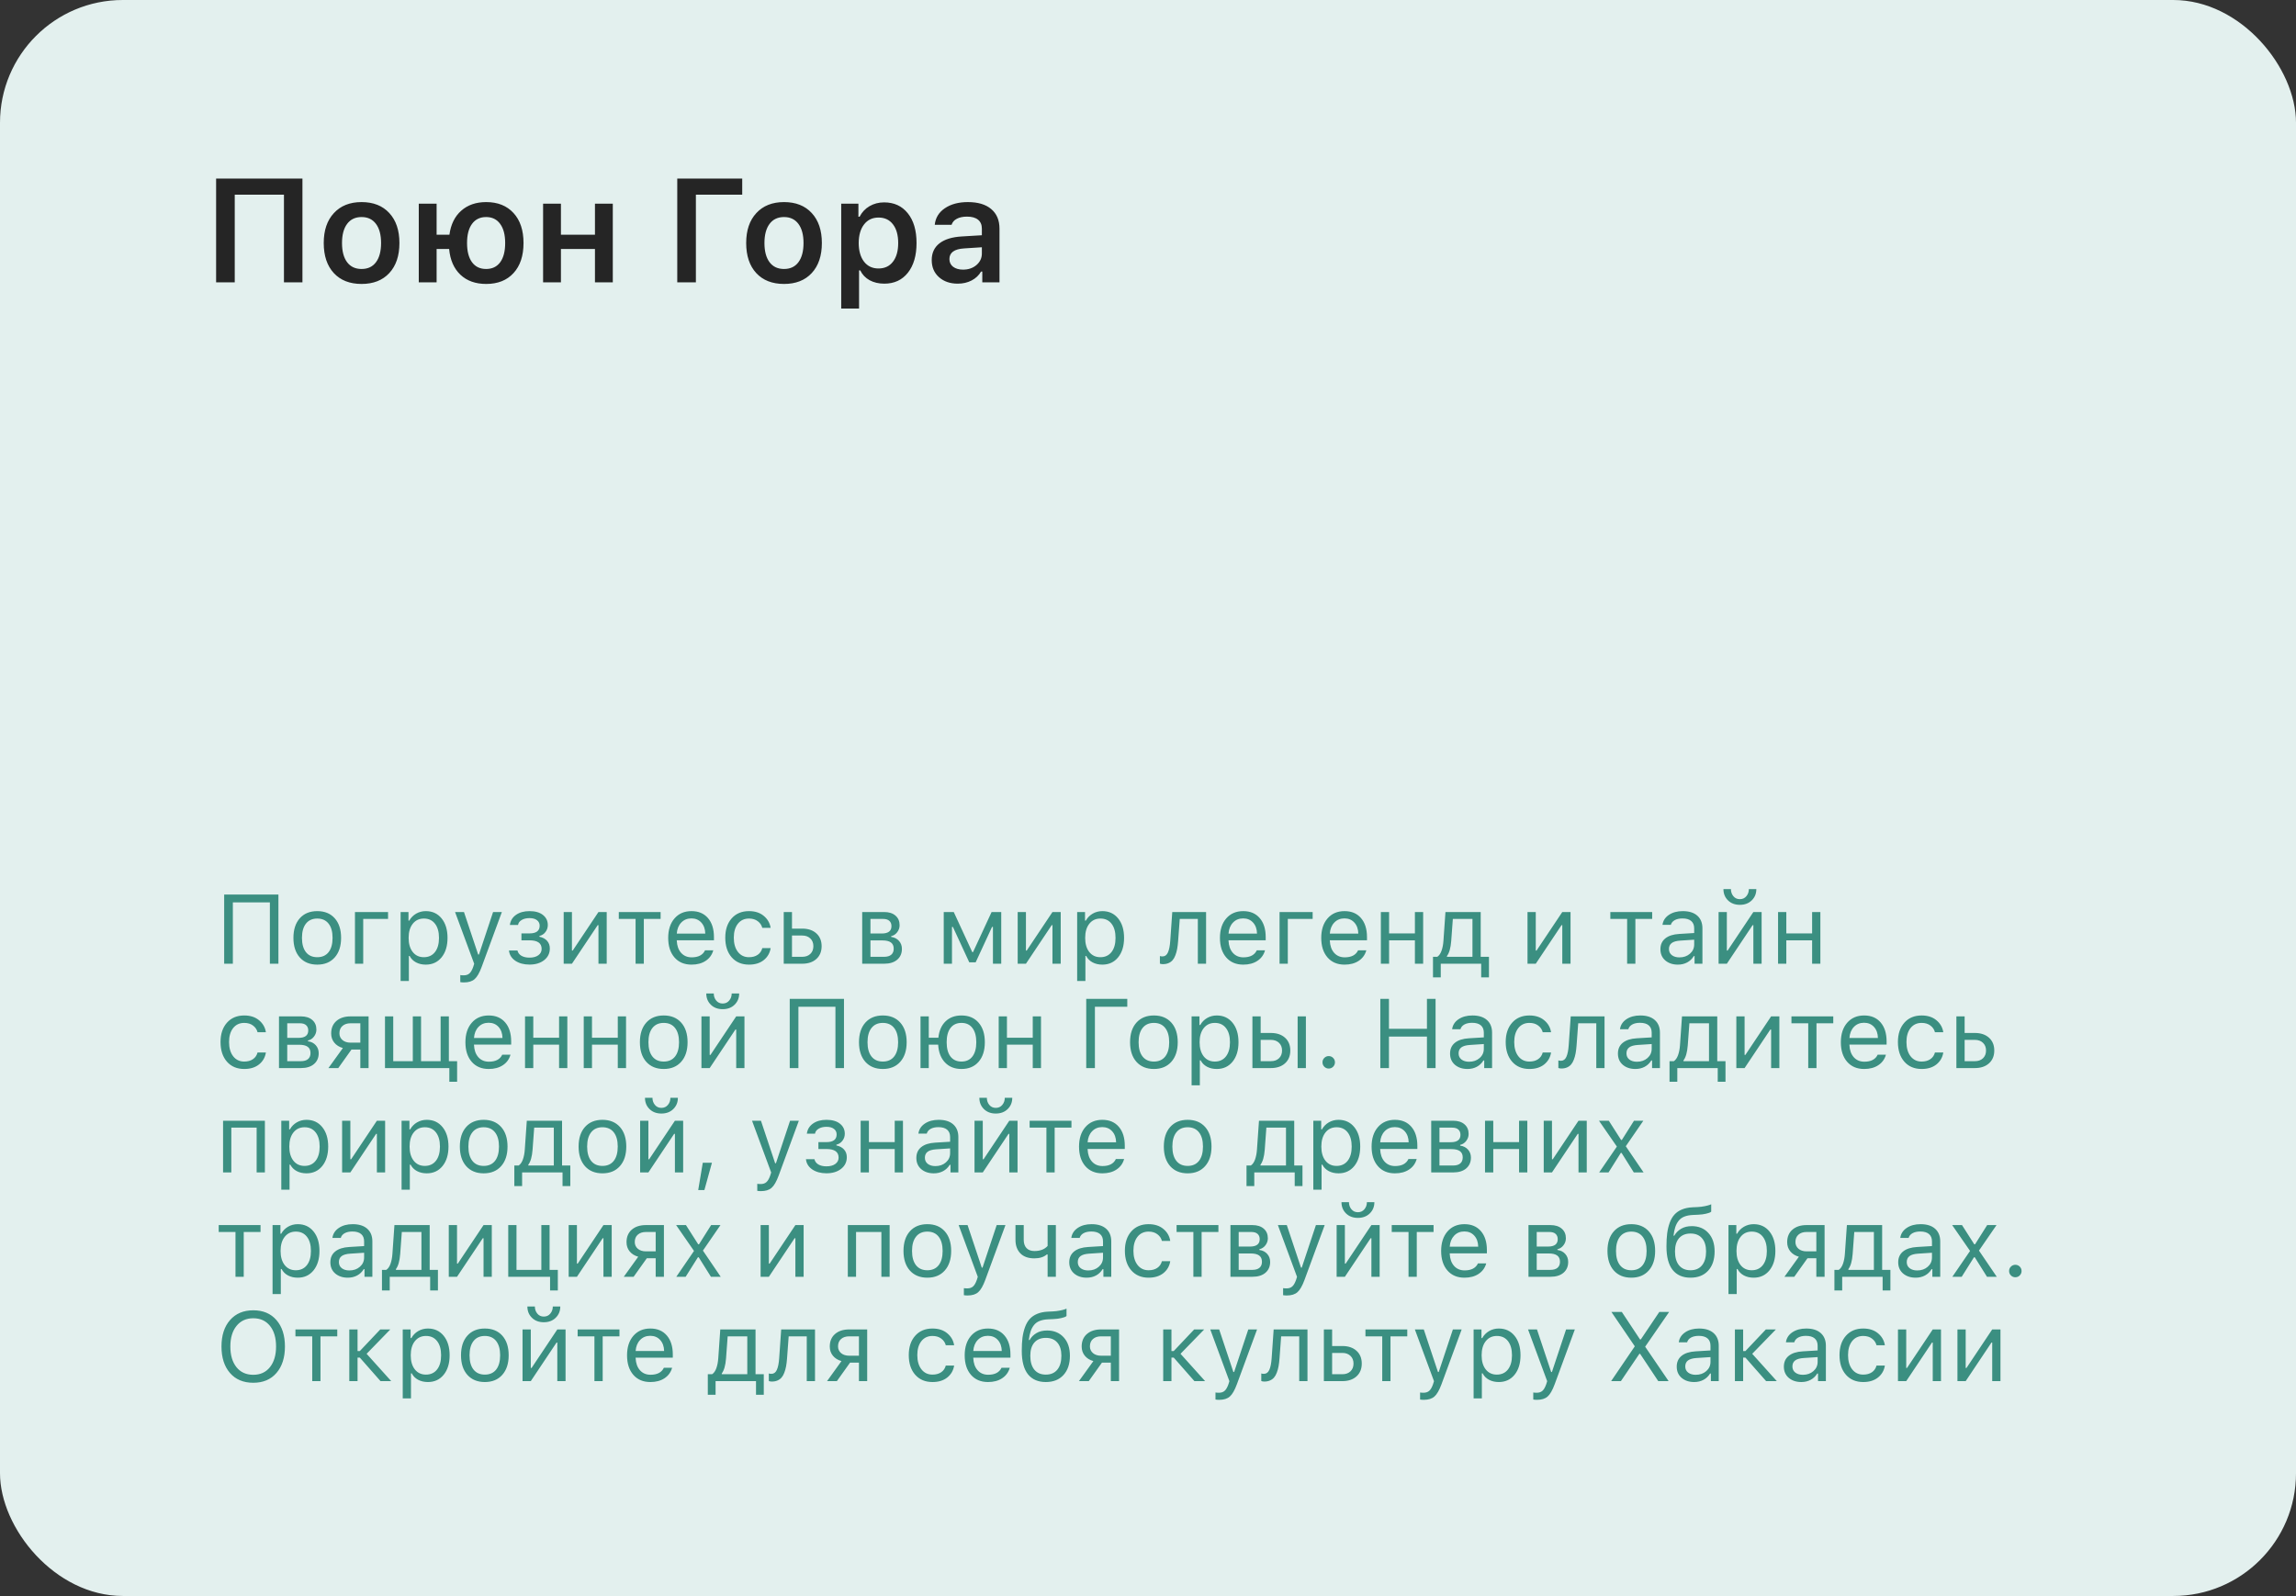 <?xml version="1.0" encoding="UTF-8"?> <svg xmlns="http://www.w3.org/2000/svg" width="374" height="260" viewBox="0 0 374 260" fill="none"><rect x="0" y="0" width="374" height="260" fill="#333333" stroke="none"/><rect width="374" height="260" rx="20" fill="#E3F0EE"></rect><path d="M49.266 46H46.254V31.715H38.238V46H35.203V29.09H49.266V46ZM58.898 46.258C56.977 46.258 55.469 45.668 54.375 44.488C53.281 43.301 52.734 41.668 52.734 39.59C52.734 37.527 53.285 35.902 54.387 34.715C55.488 33.52 56.992 32.922 58.898 32.922C60.812 32.922 62.316 33.516 63.41 34.703C64.512 35.891 65.062 37.52 65.062 39.59C65.062 41.668 64.512 43.301 63.41 44.488C62.316 45.668 60.812 46.258 58.898 46.258ZM56.543 42.719C57.098 43.453 57.883 43.82 58.898 43.82C59.914 43.82 60.695 43.453 61.242 42.719C61.797 41.977 62.074 40.934 62.074 39.59C62.074 38.254 61.797 37.215 61.242 36.473C60.688 35.73 59.906 35.359 58.898 35.359C57.883 35.359 57.098 35.73 56.543 36.473C55.988 37.215 55.711 38.254 55.711 39.59C55.711 40.934 55.988 41.977 56.543 42.719ZM79.195 46.258C77.461 46.258 76.062 45.758 75 44.758C73.938 43.75 73.324 42.352 73.16 40.562H71.121V46H68.215V33.18H71.121V38.242H73.207C73.434 36.562 74.074 35.258 75.129 34.328C76.184 33.391 77.539 32.922 79.195 32.922C81.078 32.922 82.562 33.516 83.648 34.703C84.734 35.883 85.277 37.512 85.277 39.59C85.277 41.676 84.734 43.309 83.648 44.488C82.57 45.668 81.086 46.258 79.195 46.258ZM76.887 42.719C77.426 43.453 78.191 43.82 79.184 43.82C80.176 43.82 80.941 43.453 81.481 42.719C82.019 41.984 82.289 40.941 82.289 39.59C82.289 38.246 82.016 37.207 81.469 36.473C80.93 35.73 80.168 35.359 79.184 35.359C78.199 35.359 77.434 35.73 76.887 36.473C76.348 37.207 76.078 38.246 76.078 39.59C76.078 40.941 76.348 41.984 76.887 42.719ZM96.914 46V40.562H91.371V46H88.465V33.18H91.371V38.242H96.914V33.18H99.82V46H96.914ZM113.355 46H110.32V29.09H120.902V31.715H113.355V46ZM127.711 46.258C125.789 46.258 124.281 45.668 123.188 44.488C122.094 43.301 121.547 41.668 121.547 39.59C121.547 37.527 122.098 35.902 123.199 34.715C124.301 33.52 125.805 32.922 127.711 32.922C129.625 32.922 131.129 33.516 132.223 34.703C133.324 35.891 133.875 37.52 133.875 39.59C133.875 41.668 133.324 43.301 132.223 44.488C131.129 45.668 129.625 46.258 127.711 46.258ZM125.355 42.719C125.91 43.453 126.695 43.82 127.711 43.82C128.727 43.82 129.508 43.453 130.055 42.719C130.609 41.977 130.887 40.934 130.887 39.59C130.887 38.254 130.609 37.215 130.055 36.473C129.5 35.73 128.719 35.359 127.711 35.359C126.695 35.359 125.91 35.73 125.355 36.473C124.801 37.215 124.523 38.254 124.523 39.59C124.523 40.934 124.801 41.977 125.355 42.719ZM144.012 32.969C145.637 32.969 146.922 33.559 147.867 34.738C148.82 35.918 149.297 37.535 149.297 39.59C149.297 41.637 148.824 43.254 147.879 44.441C146.941 45.621 145.664 46.211 144.047 46.211C143.133 46.211 142.332 46.023 141.645 45.648C140.965 45.266 140.461 44.734 140.133 44.055H139.934V50.266H137.027V33.18H139.828V35.301H140.027C140.395 34.574 140.93 34.004 141.633 33.59C142.344 33.176 143.137 32.969 144.012 32.969ZM143.098 43.738C144.105 43.738 144.891 43.371 145.453 42.637C146.023 41.902 146.309 40.887 146.309 39.59C146.309 38.293 146.023 37.277 145.453 36.543C144.891 35.809 144.109 35.441 143.109 35.441C142.117 35.441 141.332 35.812 140.754 36.555C140.176 37.297 139.883 38.309 139.875 39.59C139.883 40.871 140.172 41.883 140.742 42.625C141.32 43.367 142.105 43.738 143.098 43.738ZM156.867 43.926C157.742 43.926 158.473 43.676 159.059 43.176C159.645 42.668 159.938 42.043 159.938 41.301V40.281L157.043 40.469C155.449 40.57 154.652 41.148 154.652 42.203C154.652 42.734 154.855 43.156 155.262 43.469C155.676 43.773 156.211 43.926 156.867 43.926ZM156.012 46.211C154.762 46.211 153.742 45.859 152.953 45.156C152.164 44.453 151.77 43.523 151.77 42.367C151.77 41.211 152.188 40.305 153.023 39.648C153.867 38.992 155.07 38.617 156.633 38.523L159.938 38.324V37.246C159.938 36.613 159.73 36.129 159.316 35.793C158.902 35.457 158.305 35.289 157.523 35.289C156.852 35.289 156.297 35.406 155.859 35.641C155.422 35.867 155.137 36.195 155.004 36.625H152.262C152.379 35.492 152.926 34.594 153.902 33.93C154.887 33.258 156.141 32.922 157.664 32.922C159.305 32.922 160.57 33.301 161.461 34.059C162.359 34.816 162.809 35.879 162.809 37.246V46H160.008V44.242H159.809C159.449 44.859 158.934 45.344 158.262 45.695C157.598 46.039 156.848 46.211 156.012 46.211Z" fill="#252525"></path><path d="M45.352 157H43.961V147.008H37.93V157H36.516V145.727H45.352V157ZM54.516 155.984C53.823 156.76 52.878 157.148 51.68 157.148C50.482 157.148 49.534 156.76 48.836 155.984C48.143 155.203 47.797 154.138 47.797 152.789C47.797 151.435 48.143 150.37 48.836 149.594C49.529 148.818 50.477 148.43 51.68 148.43C52.883 148.43 53.831 148.818 54.523 149.594C55.216 150.37 55.562 151.435 55.562 152.789C55.562 154.138 55.214 155.203 54.516 155.984ZM49.836 155.117C50.268 155.664 50.883 155.938 51.68 155.938C52.477 155.938 53.091 155.664 53.523 155.117C53.956 154.565 54.172 153.789 54.172 152.789C54.172 151.789 53.956 151.016 53.523 150.469C53.091 149.917 52.477 149.641 51.68 149.641C50.883 149.641 50.268 149.917 49.836 150.469C49.404 151.016 49.188 151.789 49.188 152.789C49.188 153.789 49.404 154.565 49.836 155.117ZM63.211 149.703H59.164V157H57.82V148.578H63.211V149.703ZM69.359 148.43C70.432 148.43 71.289 148.826 71.93 149.617C72.576 150.409 72.898 151.466 72.898 152.789C72.898 154.107 72.576 155.164 71.93 155.961C71.284 156.753 70.427 157.148 69.359 157.148C68.76 157.148 68.229 157.026 67.766 156.781C67.302 156.531 66.956 156.182 66.727 155.734H66.602V159.812H65.258V148.578H66.539V149.984H66.664C66.935 149.5 67.307 149.12 67.781 148.844C68.26 148.568 68.787 148.43 69.359 148.43ZM69.039 155.938C69.81 155.938 70.414 155.659 70.852 155.102C71.289 154.544 71.508 153.773 71.508 152.789C71.508 151.805 71.289 151.034 70.852 150.477C70.419 149.919 69.818 149.641 69.047 149.641C68.287 149.641 67.682 149.924 67.234 150.492C66.787 151.055 66.562 151.82 66.562 152.789C66.562 153.753 66.784 154.518 67.227 155.086C67.674 155.654 68.279 155.938 69.039 155.938ZM75.578 160.047C75.365 160.047 75.164 160.031 74.977 160V158.852C75.112 158.878 75.299 158.891 75.539 158.891C75.93 158.891 76.24 158.786 76.469 158.578C76.703 158.37 76.909 158.013 77.086 157.508L77.242 157.008L74.125 148.578H75.578L77.891 155.508H78.016L80.32 148.578H81.75L78.461 157.516C78.102 158.49 77.719 159.154 77.312 159.508C76.906 159.867 76.328 160.047 75.578 160.047ZM86.25 157.141C85.328 157.141 84.557 156.932 83.938 156.516C83.323 156.094 82.979 155.536 82.906 154.844H84.289C84.372 155.208 84.586 155.495 84.93 155.703C85.279 155.906 85.719 156.008 86.25 156.008C86.859 156.008 87.341 155.878 87.695 155.617C88.049 155.357 88.227 155.013 88.227 154.586C88.227 153.654 87.568 153.188 86.25 153.188H84.938V152.062H86.25C87.354 152.062 87.906 151.643 87.906 150.805C87.906 150.435 87.763 150.138 87.477 149.914C87.19 149.685 86.781 149.57 86.25 149.57C85.745 149.57 85.32 149.672 84.977 149.875C84.633 150.078 84.435 150.349 84.383 150.688H83.055C83.143 149.995 83.477 149.445 84.055 149.039C84.633 148.633 85.365 148.43 86.25 148.43C87.182 148.43 87.912 148.638 88.438 149.055C88.969 149.471 89.234 150.021 89.234 150.703C89.234 151.125 89.107 151.503 88.852 151.836C88.602 152.169 88.273 152.383 87.867 152.477V152.602C88.419 152.721 88.838 152.948 89.125 153.281C89.417 153.615 89.562 154.026 89.562 154.516C89.562 155.297 89.255 155.93 88.641 156.414C88.026 156.898 87.229 157.141 86.25 157.141ZM93.164 157H91.82V148.578H93.164V154.859H93.289L97.484 148.578H98.828V157H97.484V150.719H97.359L93.164 157ZM107.609 148.578V149.703H104.875V157H103.531V149.703H100.797V148.578H107.609ZM112.625 149.617C111.953 149.617 111.401 149.844 110.969 150.297C110.536 150.75 110.294 151.349 110.242 152.094H114.883C114.867 151.349 114.654 150.75 114.242 150.297C113.831 149.844 113.292 149.617 112.625 149.617ZM114.844 154.82H116.188C115.984 155.549 115.57 156.12 114.945 156.531C114.326 156.943 113.557 157.148 112.641 157.148C111.474 157.148 110.549 156.758 109.867 155.977C109.185 155.19 108.844 154.13 108.844 152.797C108.844 151.469 109.188 150.409 109.875 149.617C110.562 148.826 111.484 148.43 112.641 148.43C113.776 148.43 114.669 148.807 115.32 149.562C115.971 150.318 116.297 151.352 116.297 152.664V153.18H110.242V153.242C110.279 154.076 110.513 154.737 110.945 155.227C111.383 155.716 111.958 155.961 112.672 155.961C113.76 155.961 114.484 155.581 114.844 154.82ZM125.531 151.156H124.172C124.057 150.714 123.81 150.352 123.43 150.07C123.055 149.784 122.578 149.641 122 149.641C121.245 149.641 120.643 149.922 120.195 150.484C119.753 151.047 119.531 151.805 119.531 152.758C119.531 153.727 119.755 154.5 120.203 155.078C120.651 155.651 121.25 155.938 122 155.938C122.568 155.938 123.039 155.81 123.414 155.555C123.794 155.299 124.047 154.935 124.172 154.461H125.531C125.406 155.258 125.034 155.906 124.414 156.406C123.794 156.901 122.992 157.148 122.008 157.148C120.826 157.148 119.885 156.753 119.188 155.961C118.49 155.164 118.141 154.096 118.141 152.758C118.141 151.445 118.49 150.396 119.188 149.609C119.885 148.823 120.823 148.43 122 148.43C122.984 148.43 123.786 148.688 124.406 149.203C125.031 149.719 125.406 150.37 125.531 151.156ZM130.672 152.406H129.008V155.875H130.672C131.224 155.875 131.664 155.719 131.992 155.406C132.326 155.089 132.492 154.667 132.492 154.141C132.492 153.615 132.326 153.195 131.992 152.883C131.664 152.565 131.224 152.406 130.672 152.406ZM127.664 157V148.578H129.008V151.281H130.672C131.635 151.281 132.404 151.539 132.977 152.055C133.549 152.57 133.836 153.266 133.836 154.141C133.836 155.016 133.549 155.711 132.977 156.227C132.404 156.742 131.635 157 130.672 157H127.664ZM143.844 149.703H141.789V152.078H143.625C144.682 152.078 145.211 151.677 145.211 150.875C145.211 150.51 145.096 150.224 144.867 150.016C144.643 149.807 144.302 149.703 143.844 149.703ZM143.742 153.203H141.789V155.875H144C144.516 155.875 144.906 155.763 145.172 155.539C145.443 155.31 145.578 154.982 145.578 154.555C145.578 154.091 145.424 153.75 145.117 153.531C144.815 153.312 144.357 153.203 143.742 153.203ZM140.445 157V148.578H144.016C144.802 148.578 145.419 148.773 145.867 149.164C146.315 149.549 146.539 150.073 146.539 150.734C146.539 151.151 146.406 151.531 146.141 151.875C145.88 152.214 145.555 152.424 145.164 152.508V152.633C145.695 152.706 146.12 152.922 146.438 153.281C146.755 153.635 146.914 154.068 146.914 154.578C146.914 155.318 146.659 155.906 146.148 156.344C145.638 156.781 144.932 157 144.031 157H140.445ZM155.07 157H153.727V148.578H155.359L158.375 155.109H158.5L161.523 148.578H163.094V157H161.742V151.008H161.594L158.93 156.766H157.883L155.219 151.008H155.07V157ZM167.117 157H165.773V148.578H167.117V154.859H167.242L171.438 148.578H172.781V157H171.438V150.719H171.312L167.117 157ZM179.562 148.43C180.635 148.43 181.492 148.826 182.133 149.617C182.779 150.409 183.102 151.466 183.102 152.789C183.102 154.107 182.779 155.164 182.133 155.961C181.487 156.753 180.63 157.148 179.562 157.148C178.964 157.148 178.432 157.026 177.969 156.781C177.505 156.531 177.159 156.182 176.93 155.734H176.805V159.812H175.461V148.578H176.742V149.984H176.867C177.138 149.5 177.51 149.12 177.984 148.844C178.464 148.568 178.99 148.43 179.562 148.43ZM179.242 155.938C180.013 155.938 180.617 155.659 181.055 155.102C181.492 154.544 181.711 153.773 181.711 152.789C181.711 151.805 181.492 151.034 181.055 150.477C180.622 149.919 180.021 149.641 179.25 149.641C178.49 149.641 177.885 149.924 177.438 150.492C176.99 151.055 176.766 151.82 176.766 152.789C176.766 153.753 176.987 154.518 177.43 155.086C177.878 155.654 178.482 155.938 179.242 155.938ZM191.906 153.305C191.87 153.789 191.818 154.216 191.75 154.586C191.682 154.956 191.586 155.302 191.461 155.625C191.341 155.948 191.19 156.214 191.008 156.422C190.831 156.625 190.609 156.784 190.344 156.898C190.078 157.013 189.773 157.07 189.43 157.07C189.237 157.07 189.073 157.042 188.938 156.984V155.75C189.062 155.792 189.203 155.812 189.359 155.812C189.755 155.812 190.049 155.599 190.242 155.172C190.44 154.74 190.568 154.107 190.625 153.273L190.953 148.578H196.461V157H195.117V149.703H192.172L191.906 153.305ZM202.5 149.617C201.828 149.617 201.276 149.844 200.844 150.297C200.411 150.75 200.169 151.349 200.117 152.094H204.758C204.742 151.349 204.529 150.75 204.117 150.297C203.706 149.844 203.167 149.617 202.5 149.617ZM204.719 154.82H206.062C205.859 155.549 205.445 156.12 204.82 156.531C204.201 156.943 203.432 157.148 202.516 157.148C201.349 157.148 200.424 156.758 199.742 155.977C199.06 155.19 198.719 154.13 198.719 152.797C198.719 151.469 199.062 150.409 199.75 149.617C200.438 148.826 201.359 148.43 202.516 148.43C203.651 148.43 204.544 148.807 205.195 149.562C205.846 150.318 206.172 151.352 206.172 152.664V153.18H200.117V153.242C200.154 154.076 200.388 154.737 200.82 155.227C201.258 155.716 201.833 155.961 202.547 155.961C203.635 155.961 204.359 155.581 204.719 154.82ZM213.82 149.703H209.773V157H208.43V148.578H213.82V149.703ZM219 149.617C218.328 149.617 217.776 149.844 217.344 150.297C216.911 150.75 216.669 151.349 216.617 152.094H221.258C221.242 151.349 221.029 150.75 220.617 150.297C220.206 149.844 219.667 149.617 219 149.617ZM221.219 154.82H222.562C222.359 155.549 221.945 156.12 221.32 156.531C220.701 156.943 219.932 157.148 219.016 157.148C217.849 157.148 216.924 156.758 216.242 155.977C215.56 155.19 215.219 154.13 215.219 152.797C215.219 151.469 215.562 150.409 216.25 149.617C216.938 148.826 217.859 148.43 219.016 148.43C220.151 148.43 221.044 148.807 221.695 149.562C222.346 150.318 222.672 151.352 222.672 152.664V153.18H216.617V153.242C216.654 154.076 216.888 154.737 217.32 155.227C217.758 155.716 218.333 155.961 219.047 155.961C220.135 155.961 220.859 155.581 221.219 154.82ZM230.477 157V153.188H226.273V157H224.93V148.578H226.273V152.062H230.477V148.578H231.82V157H230.477ZM239.852 155.875V149.703H236.656L236.391 153.305C236.302 154.44 236.07 155.255 235.695 155.75V155.875H239.852ZM234.688 159.227H233.422V155.875H234.125C234.417 155.682 234.646 155.354 234.812 154.891C234.979 154.422 235.083 153.883 235.125 153.273L235.453 148.578H241.195V155.875H242.539V159.227H241.273V157H234.688V159.227ZM250.164 157H248.82V148.578H250.164V154.859H250.289L254.484 148.578H255.828V157H254.484V150.719H254.359L250.164 157ZM269.125 148.578V149.703H266.391V157H265.047V149.703H262.312V148.578H269.125ZM273.562 155.969C274.255 155.969 274.828 155.768 275.281 155.367C275.74 154.966 275.969 154.464 275.969 153.859V153.086L273.703 153.234C273.068 153.276 272.602 153.409 272.305 153.633C272.008 153.857 271.859 154.182 271.859 154.609C271.859 155.031 272.018 155.365 272.336 155.609C272.654 155.849 273.062 155.969 273.562 155.969ZM273.312 157.148C272.484 157.148 271.802 156.922 271.266 156.469C270.734 156.01 270.469 155.401 270.469 154.641C270.469 153.891 270.734 153.302 271.266 152.875C271.797 152.448 272.555 152.206 273.539 152.148L275.969 152V151.234C275.969 150.714 275.807 150.315 275.484 150.039C275.161 149.763 274.688 149.625 274.062 149.625C273.557 149.625 273.138 149.716 272.805 149.898C272.471 150.081 272.258 150.339 272.164 150.672H270.805C270.893 150 271.24 149.458 271.844 149.047C272.453 148.635 273.208 148.43 274.109 148.43C275.13 148.43 275.919 148.677 276.477 149.172C277.034 149.667 277.312 150.354 277.312 151.234V157H276.031V155.758H275.906C275.635 156.206 275.276 156.549 274.828 156.789C274.38 157.029 273.875 157.148 273.312 157.148ZM281.289 157H279.945V148.578H281.289V154.859H281.414L285.609 148.578H286.953V157H285.609V150.719H285.484L281.289 157ZM280.734 144.844H281.953C281.953 145.292 282.086 145.677 282.352 146C282.617 146.323 282.969 146.484 283.406 146.484C283.849 146.484 284.203 146.323 284.469 146C284.74 145.677 284.875 145.292 284.875 144.844H286.094C286.094 145.578 285.844 146.19 285.344 146.68C284.849 147.164 284.203 147.406 283.406 147.406C282.615 147.406 281.971 147.164 281.477 146.68C280.982 146.195 280.734 145.583 280.734 144.844ZM295.18 157V153.188H290.977V157H289.633V148.578H290.977V152.062H295.18V148.578H296.523V157H295.18ZM43.312 168.156H41.953C41.839 167.714 41.591 167.352 41.211 167.07C40.836 166.784 40.359 166.641 39.781 166.641C39.026 166.641 38.425 166.922 37.977 167.484C37.534 168.047 37.312 168.805 37.312 169.758C37.312 170.727 37.536 171.5 37.984 172.078C38.432 172.651 39.031 172.938 39.781 172.938C40.349 172.938 40.82 172.81 41.195 172.555C41.575 172.299 41.828 171.935 41.953 171.461H43.312C43.188 172.258 42.815 172.906 42.195 173.406C41.575 173.901 40.773 174.148 39.789 174.148C38.607 174.148 37.667 173.753 36.969 172.961C36.271 172.164 35.922 171.096 35.922 169.758C35.922 168.445 36.271 167.396 36.969 166.609C37.667 165.823 38.604 165.43 39.781 165.43C40.766 165.43 41.568 165.688 42.188 166.203C42.812 166.719 43.188 167.37 43.312 168.156ZM48.844 166.703H46.789V169.078H48.625C49.682 169.078 50.211 168.677 50.211 167.875C50.211 167.51 50.096 167.224 49.867 167.016C49.643 166.807 49.302 166.703 48.844 166.703ZM48.742 170.203H46.789V172.875H49C49.516 172.875 49.906 172.763 50.172 172.539C50.443 172.31 50.578 171.982 50.578 171.555C50.578 171.091 50.425 170.75 50.117 170.531C49.815 170.312 49.357 170.203 48.742 170.203ZM45.445 174V165.578H49.016C49.802 165.578 50.419 165.773 50.867 166.164C51.315 166.549 51.539 167.073 51.539 167.734C51.539 168.151 51.406 168.531 51.141 168.875C50.88 169.214 50.555 169.424 50.164 169.508V169.633C50.695 169.706 51.12 169.922 51.438 170.281C51.755 170.635 51.914 171.068 51.914 171.578C51.914 172.318 51.659 172.906 51.148 173.344C50.638 173.781 49.932 174 49.031 174H45.445ZM57.109 169.859H58.695V166.703H57.109C56.552 166.703 56.109 166.849 55.781 167.141C55.453 167.427 55.289 167.826 55.289 168.336C55.289 168.784 55.456 169.151 55.789 169.438C56.122 169.719 56.562 169.859 57.109 169.859ZM58.695 174V170.984H57.25L55.102 174H53.5L55.852 170.734C55.258 170.568 54.792 170.276 54.453 169.859C54.115 169.443 53.945 168.945 53.945 168.367C53.945 167.503 54.229 166.823 54.797 166.328C55.37 165.828 56.141 165.578 57.109 165.578H60.039V174H58.695ZM74.461 176.227H73.195V174H62.711V165.578H64.055V172.875H67.242V165.578H68.586V172.875H71.773V165.578H73.117V172.875H74.461V176.227ZM79.594 166.617C78.922 166.617 78.37 166.844 77.938 167.297C77.505 167.75 77.263 168.349 77.211 169.094H81.852C81.836 168.349 81.622 167.75 81.211 167.297C80.799 166.844 80.26 166.617 79.594 166.617ZM81.812 171.82H83.156C82.953 172.549 82.539 173.12 81.914 173.531C81.294 173.943 80.526 174.148 79.609 174.148C78.443 174.148 77.518 173.758 76.836 172.977C76.154 172.19 75.812 171.13 75.812 169.797C75.812 168.469 76.156 167.409 76.844 166.617C77.531 165.826 78.453 165.43 79.609 165.43C80.745 165.43 81.638 165.807 82.289 166.562C82.94 167.318 83.266 168.352 83.266 169.664V170.18H77.211V170.242C77.247 171.076 77.482 171.737 77.914 172.227C78.352 172.716 78.927 172.961 79.641 172.961C80.729 172.961 81.453 172.581 81.812 171.82ZM91.07 174V170.188H86.867V174H85.523V165.578H86.867V169.062H91.07V165.578H92.414V174H91.07ZM100.633 174V170.188H96.43V174H95.086V165.578H96.43V169.062H100.633V165.578H101.977V174H100.633ZM110.953 172.984C110.26 173.76 109.315 174.148 108.117 174.148C106.919 174.148 105.971 173.76 105.273 172.984C104.581 172.203 104.234 171.138 104.234 169.789C104.234 168.435 104.581 167.37 105.273 166.594C105.966 165.818 106.914 165.43 108.117 165.43C109.32 165.43 110.268 165.818 110.961 166.594C111.654 167.37 112 168.435 112 169.789C112 171.138 111.651 172.203 110.953 172.984ZM106.273 172.117C106.706 172.664 107.32 172.938 108.117 172.938C108.914 172.938 109.529 172.664 109.961 172.117C110.393 171.565 110.609 170.789 110.609 169.789C110.609 168.789 110.393 168.016 109.961 167.469C109.529 166.917 108.914 166.641 108.117 166.641C107.32 166.641 106.706 166.917 106.273 167.469C105.841 168.016 105.625 168.789 105.625 169.789C105.625 170.789 105.841 171.565 106.273 172.117ZM115.602 174H114.258V165.578H115.602V171.859H115.727L119.922 165.578H121.266V174H119.922V167.719H119.797L115.602 174ZM115.047 161.844H116.266C116.266 162.292 116.398 162.677 116.664 163C116.93 163.323 117.281 163.484 117.719 163.484C118.161 163.484 118.516 163.323 118.781 163C119.052 162.677 119.188 162.292 119.188 161.844H120.406C120.406 162.578 120.156 163.19 119.656 163.68C119.161 164.164 118.516 164.406 117.719 164.406C116.927 164.406 116.284 164.164 115.789 163.68C115.294 163.195 115.047 162.583 115.047 161.844ZM137.477 174H136.086V164.008H130.055V174H128.641V162.727H137.477V174ZM146.641 172.984C145.948 173.76 145.003 174.148 143.805 174.148C142.607 174.148 141.659 173.76 140.961 172.984C140.268 172.203 139.922 171.138 139.922 169.789C139.922 168.435 140.268 167.37 140.961 166.594C141.654 165.818 142.602 165.43 143.805 165.43C145.008 165.43 145.956 165.818 146.648 166.594C147.341 167.37 147.688 168.435 147.688 169.789C147.688 171.138 147.339 172.203 146.641 172.984ZM141.961 172.117C142.393 172.664 143.008 172.938 143.805 172.938C144.602 172.938 145.216 172.664 145.648 172.117C146.081 171.565 146.297 170.789 146.297 169.789C146.297 168.789 146.081 168.016 145.648 167.469C145.216 166.917 144.602 166.641 143.805 166.641C143.008 166.641 142.393 166.917 141.961 167.469C141.529 168.016 141.312 168.789 141.312 169.789C141.312 170.789 141.529 171.565 141.961 172.117ZM156.617 174.148C155.503 174.148 154.609 173.797 153.938 173.094C153.266 172.391 152.893 171.422 152.82 170.188H151.289V174H149.945V165.578H151.289V169.062H152.852C152.971 167.922 153.362 167.031 154.023 166.391C154.69 165.75 155.555 165.43 156.617 165.43C157.794 165.43 158.721 165.818 159.398 166.594C160.081 167.37 160.422 168.435 160.422 169.789C160.422 171.138 160.081 172.203 159.398 172.984C158.721 173.76 157.794 174.148 156.617 174.148ZM154.828 172.117C155.25 172.664 155.846 172.938 156.617 172.938C157.388 172.938 157.982 172.664 158.398 172.117C158.82 171.565 159.031 170.789 159.031 169.789C159.031 168.789 158.82 168.016 158.398 167.469C157.982 166.917 157.388 166.641 156.617 166.641C155.846 166.641 155.25 166.917 154.828 167.469C154.411 168.016 154.203 168.789 154.203 169.789C154.203 170.789 154.411 171.565 154.828 172.117ZM168.227 174V170.188H164.023V174H162.68V165.578H164.023V169.062H168.227V165.578H169.57V174H168.227ZM178.352 174H176.938V162.727H183.625V164.008H178.352V174ZM190.797 172.984C190.104 173.76 189.159 174.148 187.961 174.148C186.763 174.148 185.815 173.76 185.117 172.984C184.424 172.203 184.078 171.138 184.078 169.789C184.078 168.435 184.424 167.37 185.117 166.594C185.81 165.818 186.758 165.43 187.961 165.43C189.164 165.43 190.112 165.818 190.805 166.594C191.497 167.37 191.844 168.435 191.844 169.789C191.844 171.138 191.495 172.203 190.797 172.984ZM186.117 172.117C186.549 172.664 187.164 172.938 187.961 172.938C188.758 172.938 189.372 172.664 189.805 172.117C190.237 171.565 190.453 170.789 190.453 169.789C190.453 168.789 190.237 168.016 189.805 167.469C189.372 166.917 188.758 166.641 187.961 166.641C187.164 166.641 186.549 166.917 186.117 167.469C185.685 168.016 185.469 168.789 185.469 169.789C185.469 170.789 185.685 171.565 186.117 172.117ZM198.203 165.43C199.276 165.43 200.133 165.826 200.773 166.617C201.419 167.409 201.742 168.466 201.742 169.789C201.742 171.107 201.419 172.164 200.773 172.961C200.128 173.753 199.271 174.148 198.203 174.148C197.604 174.148 197.073 174.026 196.609 173.781C196.146 173.531 195.799 173.182 195.57 172.734H195.445V176.812H194.102V165.578H195.383V166.984H195.508C195.779 166.5 196.151 166.12 196.625 165.844C197.104 165.568 197.63 165.43 198.203 165.43ZM197.883 172.938C198.654 172.938 199.258 172.659 199.695 172.102C200.133 171.544 200.352 170.773 200.352 169.789C200.352 168.805 200.133 168.034 199.695 167.477C199.263 166.919 198.661 166.641 197.891 166.641C197.13 166.641 196.526 166.924 196.078 167.492C195.63 168.055 195.406 168.82 195.406 169.789C195.406 170.753 195.628 171.518 196.07 172.086C196.518 172.654 197.122 172.938 197.883 172.938ZM211.375 174V165.578H212.719V174H211.375ZM207.016 169.406H205.352V172.875H207.016C207.568 172.875 208.008 172.719 208.336 172.406C208.669 172.089 208.836 171.667 208.836 171.141C208.836 170.615 208.669 170.195 208.336 169.883C208.008 169.565 207.568 169.406 207.016 169.406ZM204.008 174V165.578H205.352V168.281H207.016C207.979 168.281 208.747 168.539 209.32 169.055C209.893 169.57 210.18 170.266 210.18 171.141C210.18 172.016 209.893 172.711 209.32 173.227C208.747 173.742 207.979 174 207.016 174H204.008ZM216.438 174.078C216.161 174.078 215.922 173.979 215.719 173.781C215.521 173.578 215.422 173.339 215.422 173.062C215.422 172.781 215.521 172.542 215.719 172.344C215.922 172.146 216.161 172.047 216.438 172.047C216.719 172.047 216.958 172.146 217.156 172.344C217.354 172.542 217.453 172.781 217.453 173.062C217.453 173.339 217.354 173.578 217.156 173.781C216.958 173.979 216.719 174.078 216.438 174.078ZM233.844 174H232.438V168.867H226.25V174H224.844V162.727H226.25V167.602H232.438V162.727H233.844V174ZM239.297 172.969C239.99 172.969 240.562 172.768 241.016 172.367C241.474 171.966 241.703 171.464 241.703 170.859V170.086L239.438 170.234C238.802 170.276 238.336 170.409 238.039 170.633C237.742 170.857 237.594 171.182 237.594 171.609C237.594 172.031 237.753 172.365 238.07 172.609C238.388 172.849 238.797 172.969 239.297 172.969ZM239.047 174.148C238.219 174.148 237.536 173.922 237 173.469C236.469 173.01 236.203 172.401 236.203 171.641C236.203 170.891 236.469 170.302 237 169.875C237.531 169.448 238.289 169.206 239.273 169.148L241.703 169V168.234C241.703 167.714 241.542 167.315 241.219 167.039C240.896 166.763 240.422 166.625 239.797 166.625C239.292 166.625 238.872 166.716 238.539 166.898C238.206 167.081 237.992 167.339 237.898 167.672H236.539C236.628 167 236.974 166.458 237.578 166.047C238.188 165.635 238.943 165.43 239.844 165.43C240.865 165.43 241.654 165.677 242.211 166.172C242.768 166.667 243.047 167.354 243.047 168.234V174H241.766V172.758H241.641C241.37 173.206 241.01 173.549 240.562 173.789C240.115 174.029 239.609 174.148 239.047 174.148ZM252.656 168.156H251.297C251.182 167.714 250.935 167.352 250.555 167.07C250.18 166.784 249.703 166.641 249.125 166.641C248.37 166.641 247.768 166.922 247.32 167.484C246.878 168.047 246.656 168.805 246.656 169.758C246.656 170.727 246.88 171.5 247.328 172.078C247.776 172.651 248.375 172.938 249.125 172.938C249.693 172.938 250.164 172.81 250.539 172.555C250.919 172.299 251.172 171.935 251.297 171.461H252.656C252.531 172.258 252.159 172.906 251.539 173.406C250.919 173.901 250.117 174.148 249.133 174.148C247.951 174.148 247.01 173.753 246.312 172.961C245.615 172.164 245.266 171.096 245.266 169.758C245.266 168.445 245.615 167.396 246.312 166.609C247.01 165.823 247.948 165.43 249.125 165.43C250.109 165.43 250.911 165.688 251.531 166.203C252.156 166.719 252.531 167.37 252.656 168.156ZM256.812 170.305C256.776 170.789 256.724 171.216 256.656 171.586C256.589 171.956 256.492 172.302 256.367 172.625C256.247 172.948 256.096 173.214 255.914 173.422C255.737 173.625 255.516 173.784 255.25 173.898C254.984 174.013 254.68 174.07 254.336 174.07C254.143 174.07 253.979 174.042 253.844 173.984V172.75C253.969 172.792 254.109 172.812 254.266 172.812C254.661 172.812 254.956 172.599 255.148 172.172C255.346 171.74 255.474 171.107 255.531 170.273L255.859 165.578H261.367V174H260.023V166.703H257.078L256.812 170.305ZM266.641 172.969C267.333 172.969 267.906 172.768 268.359 172.367C268.818 171.966 269.047 171.464 269.047 170.859V170.086L266.781 170.234C266.146 170.276 265.68 170.409 265.383 170.633C265.086 170.857 264.938 171.182 264.938 171.609C264.938 172.031 265.096 172.365 265.414 172.609C265.732 172.849 266.141 172.969 266.641 172.969ZM266.391 174.148C265.562 174.148 264.88 173.922 264.344 173.469C263.812 173.01 263.547 172.401 263.547 171.641C263.547 170.891 263.812 170.302 264.344 169.875C264.875 169.448 265.633 169.206 266.617 169.148L269.047 169V168.234C269.047 167.714 268.885 167.315 268.562 167.039C268.24 166.763 267.766 166.625 267.141 166.625C266.635 166.625 266.216 166.716 265.883 166.898C265.549 167.081 265.336 167.339 265.242 167.672H263.883C263.971 167 264.318 166.458 264.922 166.047C265.531 165.635 266.286 165.43 267.188 165.43C268.208 165.43 268.997 165.677 269.555 166.172C270.112 166.667 270.391 167.354 270.391 168.234V174H269.109V172.758H268.984C268.714 173.206 268.354 173.549 267.906 173.789C267.458 174.029 266.953 174.148 266.391 174.148ZM278.383 172.875V166.703H275.188L274.922 170.305C274.833 171.44 274.602 172.255 274.227 172.75V172.875H278.383ZM273.219 176.227H271.953V172.875H272.656C272.948 172.682 273.177 172.354 273.344 171.891C273.51 171.422 273.615 170.883 273.656 170.273L273.984 165.578H279.727V172.875H281.07V176.227H279.805V174H273.219V176.227ZM284.18 174H282.836V165.578H284.18V171.859H284.305L288.5 165.578H289.844V174H288.5V167.719H288.375L284.18 174ZM298.625 165.578V166.703H295.891V174H294.547V166.703H291.812V165.578H298.625ZM303.641 166.617C302.969 166.617 302.417 166.844 301.984 167.297C301.552 167.75 301.31 168.349 301.258 169.094H305.898C305.883 168.349 305.669 167.75 305.258 167.297C304.846 166.844 304.307 166.617 303.641 166.617ZM305.859 171.82H307.203C307 172.549 306.586 173.12 305.961 173.531C305.341 173.943 304.573 174.148 303.656 174.148C302.49 174.148 301.565 173.758 300.883 172.977C300.201 172.19 299.859 171.13 299.859 169.797C299.859 168.469 300.203 167.409 300.891 166.617C301.578 165.826 302.5 165.43 303.656 165.43C304.792 165.43 305.685 165.807 306.336 166.562C306.987 167.318 307.312 168.352 307.312 169.664V170.18H301.258V170.242C301.294 171.076 301.529 171.737 301.961 172.227C302.398 172.716 302.974 172.961 303.688 172.961C304.776 172.961 305.5 172.581 305.859 171.82ZM316.547 168.156H315.188C315.073 167.714 314.826 167.352 314.445 167.07C314.07 166.784 313.594 166.641 313.016 166.641C312.26 166.641 311.659 166.922 311.211 167.484C310.768 168.047 310.547 168.805 310.547 169.758C310.547 170.727 310.771 171.5 311.219 172.078C311.667 172.651 312.266 172.938 313.016 172.938C313.583 172.938 314.055 172.81 314.43 172.555C314.81 172.299 315.062 171.935 315.188 171.461H316.547C316.422 172.258 316.049 172.906 315.43 173.406C314.81 173.901 314.008 174.148 313.023 174.148C311.841 174.148 310.901 173.753 310.203 172.961C309.505 172.164 309.156 171.096 309.156 169.758C309.156 168.445 309.505 167.396 310.203 166.609C310.901 165.823 311.839 165.43 313.016 165.43C314 165.43 314.802 165.688 315.422 166.203C316.047 166.719 316.422 167.37 316.547 168.156ZM321.688 169.406H320.023V172.875H321.688C322.24 172.875 322.68 172.719 323.008 172.406C323.341 172.089 323.508 171.667 323.508 171.141C323.508 170.615 323.341 170.195 323.008 169.883C322.68 169.565 322.24 169.406 321.688 169.406ZM318.68 174V165.578H320.023V168.281H321.688C322.651 168.281 323.419 168.539 323.992 169.055C324.565 169.57 324.852 170.266 324.852 171.141C324.852 172.016 324.565 172.711 323.992 173.227C323.419 173.742 322.651 174 321.688 174H318.68ZM41.805 191V183.703H37.68V191H36.336V182.578H43.148V191H41.805ZM49.922 182.43C50.995 182.43 51.852 182.826 52.492 183.617C53.138 184.409 53.461 185.466 53.461 186.789C53.461 188.107 53.138 189.164 52.492 189.961C51.846 190.753 50.99 191.148 49.922 191.148C49.323 191.148 48.792 191.026 48.328 190.781C47.865 190.531 47.518 190.182 47.289 189.734H47.164V193.812H45.82V182.578H47.102V183.984H47.227C47.497 183.5 47.87 183.12 48.344 182.844C48.823 182.568 49.349 182.43 49.922 182.43ZM49.602 189.938C50.372 189.938 50.977 189.659 51.414 189.102C51.852 188.544 52.07 187.773 52.07 186.789C52.07 185.805 51.852 185.034 51.414 184.477C50.982 183.919 50.38 183.641 49.609 183.641C48.849 183.641 48.245 183.924 47.797 184.492C47.349 185.055 47.125 185.82 47.125 186.789C47.125 187.753 47.346 188.518 47.789 189.086C48.237 189.654 48.841 189.938 49.602 189.938ZM57.07 191H55.727V182.578H57.07V188.859H57.195L61.391 182.578H62.734V191H61.391V184.719H61.266L57.07 191ZM69.516 182.43C70.588 182.43 71.445 182.826 72.086 183.617C72.732 184.409 73.055 185.466 73.055 186.789C73.055 188.107 72.732 189.164 72.086 189.961C71.44 190.753 70.583 191.148 69.516 191.148C68.917 191.148 68.385 191.026 67.922 190.781C67.458 190.531 67.112 190.182 66.883 189.734H66.758V193.812H65.414V182.578H66.695V183.984H66.82C67.091 183.5 67.463 183.12 67.938 182.844C68.417 182.568 68.943 182.43 69.516 182.43ZM69.195 189.938C69.966 189.938 70.57 189.659 71.008 189.102C71.445 188.544 71.664 187.773 71.664 186.789C71.664 185.805 71.445 185.034 71.008 184.477C70.576 183.919 69.974 183.641 69.203 183.641C68.443 183.641 67.838 183.924 67.391 184.492C66.943 185.055 66.719 185.82 66.719 186.789C66.719 187.753 66.94 188.518 67.383 189.086C67.831 189.654 68.435 189.938 69.195 189.938ZM81.625 189.984C80.932 190.76 79.987 191.148 78.789 191.148C77.591 191.148 76.643 190.76 75.945 189.984C75.253 189.203 74.906 188.138 74.906 186.789C74.906 185.435 75.253 184.37 75.945 183.594C76.638 182.818 77.586 182.43 78.789 182.43C79.992 182.43 80.94 182.818 81.633 183.594C82.326 184.37 82.672 185.435 82.672 186.789C82.672 188.138 82.323 189.203 81.625 189.984ZM76.945 189.117C77.378 189.664 77.992 189.938 78.789 189.938C79.586 189.938 80.201 189.664 80.633 189.117C81.065 188.565 81.281 187.789 81.281 186.789C81.281 185.789 81.065 185.016 80.633 184.469C80.201 183.917 79.586 183.641 78.789 183.641C77.992 183.641 77.378 183.917 76.945 184.469C76.513 185.016 76.297 185.789 76.297 186.789C76.297 187.789 76.513 188.565 76.945 189.117ZM90.211 189.875V183.703H87.016L86.75 187.305C86.662 188.44 86.43 189.255 86.055 189.75V189.875H90.211ZM85.047 193.227H83.781V189.875H84.484C84.776 189.682 85.005 189.354 85.172 188.891C85.338 188.422 85.443 187.883 85.484 187.273L85.812 182.578H91.555V189.875H92.898V193.227H91.633V191H85.047V193.227ZM100.969 189.984C100.276 190.76 99.331 191.148 98.133 191.148C96.935 191.148 95.987 190.76 95.289 189.984C94.596 189.203 94.25 188.138 94.25 186.789C94.25 185.435 94.596 184.37 95.289 183.594C95.982 182.818 96.93 182.43 98.133 182.43C99.336 182.43 100.284 182.818 100.977 183.594C101.669 184.37 102.016 185.435 102.016 186.789C102.016 188.138 101.667 189.203 100.969 189.984ZM96.289 189.117C96.721 189.664 97.336 189.938 98.133 189.938C98.93 189.938 99.544 189.664 99.977 189.117C100.409 188.565 100.625 187.789 100.625 186.789C100.625 185.789 100.409 185.016 99.977 184.469C99.544 183.917 98.93 183.641 98.133 183.641C97.336 183.641 96.721 183.917 96.289 184.469C95.857 185.016 95.641 185.789 95.641 186.789C95.641 187.789 95.857 188.565 96.289 189.117ZM105.617 191H104.273V182.578H105.617V188.859H105.742L109.938 182.578H111.281V191H109.938V184.719H109.812L105.617 191ZM105.062 178.844H106.281C106.281 179.292 106.414 179.677 106.68 180C106.945 180.323 107.297 180.484 107.734 180.484C108.177 180.484 108.531 180.323 108.797 180C109.068 179.677 109.203 179.292 109.203 178.844H110.422C110.422 179.578 110.172 180.19 109.672 180.68C109.177 181.164 108.531 181.406 107.734 181.406C106.943 181.406 106.299 181.164 105.805 180.68C105.31 180.195 105.062 179.583 105.062 178.844ZM114.742 193.867H113.734L114.477 189.422H115.969L114.742 193.867ZM123.953 194.047C123.74 194.047 123.539 194.031 123.352 194V192.852C123.487 192.878 123.674 192.891 123.914 192.891C124.305 192.891 124.615 192.786 124.844 192.578C125.078 192.37 125.284 192.013 125.461 191.508L125.617 191.008L122.5 182.578H123.953L126.266 189.508H126.391L128.695 182.578H130.125L126.836 191.516C126.477 192.49 126.094 193.154 125.688 193.508C125.281 193.867 124.703 194.047 123.953 194.047ZM134.625 191.141C133.703 191.141 132.932 190.932 132.312 190.516C131.698 190.094 131.354 189.536 131.281 188.844H132.664C132.747 189.208 132.961 189.495 133.305 189.703C133.654 189.906 134.094 190.008 134.625 190.008C135.234 190.008 135.716 189.878 136.07 189.617C136.424 189.357 136.602 189.013 136.602 188.586C136.602 187.654 135.943 187.188 134.625 187.188H133.312V186.062H134.625C135.729 186.062 136.281 185.643 136.281 184.805C136.281 184.435 136.138 184.138 135.852 183.914C135.565 183.685 135.156 183.57 134.625 183.57C134.12 183.57 133.695 183.672 133.352 183.875C133.008 184.078 132.81 184.349 132.758 184.688H131.43C131.518 183.995 131.852 183.445 132.43 183.039C133.008 182.633 133.74 182.43 134.625 182.43C135.557 182.43 136.286 182.638 136.812 183.055C137.344 183.471 137.609 184.021 137.609 184.703C137.609 185.125 137.482 185.503 137.227 185.836C136.977 186.169 136.648 186.383 136.242 186.477V186.602C136.794 186.721 137.214 186.948 137.5 187.281C137.792 187.615 137.938 188.026 137.938 188.516C137.938 189.297 137.63 189.93 137.016 190.414C136.401 190.898 135.604 191.141 134.625 191.141ZM145.742 191V187.188H141.539V191H140.195V182.578H141.539V186.062H145.742V182.578H147.086V191H145.742ZM152.359 189.969C153.052 189.969 153.625 189.768 154.078 189.367C154.536 188.966 154.766 188.464 154.766 187.859V187.086L152.5 187.234C151.865 187.276 151.398 187.409 151.102 187.633C150.805 187.857 150.656 188.182 150.656 188.609C150.656 189.031 150.815 189.365 151.133 189.609C151.451 189.849 151.859 189.969 152.359 189.969ZM152.109 191.148C151.281 191.148 150.599 190.922 150.062 190.469C149.531 190.01 149.266 189.401 149.266 188.641C149.266 187.891 149.531 187.302 150.062 186.875C150.594 186.448 151.352 186.206 152.336 186.148L154.766 186V185.234C154.766 184.714 154.604 184.315 154.281 184.039C153.958 183.763 153.484 183.625 152.859 183.625C152.354 183.625 151.935 183.716 151.602 183.898C151.268 184.081 151.055 184.339 150.961 184.672H149.602C149.69 184 150.036 183.458 150.641 183.047C151.25 182.635 152.005 182.43 152.906 182.43C153.927 182.43 154.716 182.677 155.273 183.172C155.831 183.667 156.109 184.354 156.109 185.234V191H154.828V189.758H154.703C154.432 190.206 154.073 190.549 153.625 190.789C153.177 191.029 152.672 191.148 152.109 191.148ZM160.086 191H158.742V182.578H160.086V188.859H160.211L164.406 182.578H165.75V191H164.406V184.719H164.281L160.086 191ZM159.531 178.844H160.75C160.75 179.292 160.883 179.677 161.148 180C161.414 180.323 161.766 180.484 162.203 180.484C162.646 180.484 163 180.323 163.266 180C163.536 179.677 163.672 179.292 163.672 178.844H164.891C164.891 179.578 164.641 180.19 164.141 180.68C163.646 181.164 163 181.406 162.203 181.406C161.411 181.406 160.768 181.164 160.273 180.68C159.779 180.195 159.531 179.583 159.531 178.844ZM174.531 182.578V183.703H171.797V191H170.453V183.703H167.719V182.578H174.531ZM179.547 183.617C178.875 183.617 178.323 183.844 177.891 184.297C177.458 184.75 177.216 185.349 177.164 186.094H181.805C181.789 185.349 181.576 184.75 181.164 184.297C180.753 183.844 180.214 183.617 179.547 183.617ZM181.766 188.82H183.109C182.906 189.549 182.492 190.12 181.867 190.531C181.247 190.943 180.479 191.148 179.562 191.148C178.396 191.148 177.471 190.758 176.789 189.977C176.107 189.19 175.766 188.13 175.766 186.797C175.766 185.469 176.109 184.409 176.797 183.617C177.484 182.826 178.406 182.43 179.562 182.43C180.698 182.43 181.591 182.807 182.242 183.562C182.893 184.318 183.219 185.352 183.219 186.664V187.18H177.164V187.242C177.201 188.076 177.435 188.737 177.867 189.227C178.305 189.716 178.88 189.961 179.594 189.961C180.682 189.961 181.406 189.581 181.766 188.82ZM196.297 189.984C195.604 190.76 194.659 191.148 193.461 191.148C192.263 191.148 191.315 190.76 190.617 189.984C189.924 189.203 189.578 188.138 189.578 186.789C189.578 185.435 189.924 184.37 190.617 183.594C191.31 182.818 192.258 182.43 193.461 182.43C194.664 182.43 195.612 182.818 196.305 183.594C196.997 184.37 197.344 185.435 197.344 186.789C197.344 188.138 196.995 189.203 196.297 189.984ZM191.617 189.117C192.049 189.664 192.664 189.938 193.461 189.938C194.258 189.938 194.872 189.664 195.305 189.117C195.737 188.565 195.953 187.789 195.953 186.789C195.953 185.789 195.737 185.016 195.305 184.469C194.872 183.917 194.258 183.641 193.461 183.641C192.664 183.641 192.049 183.917 191.617 184.469C191.185 185.016 190.969 185.789 190.969 186.789C190.969 187.789 191.185 188.565 191.617 189.117ZM209.477 189.875V183.703H206.281L206.016 187.305C205.927 188.44 205.695 189.255 205.32 189.75V189.875H209.477ZM204.312 193.227H203.047V189.875H203.75C204.042 189.682 204.271 189.354 204.438 188.891C204.604 188.422 204.708 187.883 204.75 187.273L205.078 182.578H210.82V189.875H212.164V193.227H210.898V191H204.312V193.227ZM218.031 182.43C219.104 182.43 219.961 182.826 220.602 183.617C221.247 184.409 221.57 185.466 221.57 186.789C221.57 188.107 221.247 189.164 220.602 189.961C219.956 190.753 219.099 191.148 218.031 191.148C217.432 191.148 216.901 191.026 216.438 190.781C215.974 190.531 215.628 190.182 215.398 189.734H215.273V193.812H213.93V182.578H215.211V183.984H215.336C215.607 183.5 215.979 183.12 216.453 182.844C216.932 182.568 217.458 182.43 218.031 182.43ZM217.711 189.938C218.482 189.938 219.086 189.659 219.523 189.102C219.961 188.544 220.18 187.773 220.18 186.789C220.18 185.805 219.961 185.034 219.523 184.477C219.091 183.919 218.49 183.641 217.719 183.641C216.958 183.641 216.354 183.924 215.906 184.492C215.458 185.055 215.234 185.82 215.234 186.789C215.234 187.753 215.456 188.518 215.898 189.086C216.346 189.654 216.951 189.938 217.711 189.938ZM227.203 183.617C226.531 183.617 225.979 183.844 225.547 184.297C225.115 184.75 224.872 185.349 224.82 186.094H229.461C229.445 185.349 229.232 184.75 228.82 184.297C228.409 183.844 227.87 183.617 227.203 183.617ZM229.422 188.82H230.766C230.562 189.549 230.148 190.12 229.523 190.531C228.904 190.943 228.135 191.148 227.219 191.148C226.052 191.148 225.128 190.758 224.445 189.977C223.763 189.19 223.422 188.13 223.422 186.797C223.422 185.469 223.766 184.409 224.453 183.617C225.141 182.826 226.062 182.43 227.219 182.43C228.354 182.43 229.247 182.807 229.898 183.562C230.549 184.318 230.875 185.352 230.875 186.664V187.18H224.82V187.242C224.857 188.076 225.091 188.737 225.523 189.227C225.961 189.716 226.536 189.961 227.25 189.961C228.339 189.961 229.062 189.581 229.422 188.82ZM236.531 183.703H234.477V186.078H236.312C237.37 186.078 237.898 185.677 237.898 184.875C237.898 184.51 237.784 184.224 237.555 184.016C237.331 183.807 236.99 183.703 236.531 183.703ZM236.43 187.203H234.477V189.875H236.688C237.203 189.875 237.594 189.763 237.859 189.539C238.13 189.31 238.266 188.982 238.266 188.555C238.266 188.091 238.112 187.75 237.805 187.531C237.503 187.312 237.044 187.203 236.43 187.203ZM233.133 191V182.578H236.703C237.49 182.578 238.107 182.773 238.555 183.164C239.003 183.549 239.227 184.073 239.227 184.734C239.227 185.151 239.094 185.531 238.828 185.875C238.568 186.214 238.242 186.424 237.852 186.508V186.633C238.383 186.706 238.807 186.922 239.125 187.281C239.443 187.635 239.602 188.068 239.602 188.578C239.602 189.318 239.346 189.906 238.836 190.344C238.326 190.781 237.62 191 236.719 191H233.133ZM247.445 191V187.188H243.242V191H241.898V182.578H243.242V186.062H247.445V182.578H248.789V191H247.445ZM252.805 191H251.461V182.578H252.805V188.859H252.93L257.125 182.578H258.469V191H257.125V184.719H257L252.805 191ZM264.141 187.82H264.016L262.016 191H260.492L263.375 186.789L260.461 182.578H262.062L264.062 185.711H264.188L266.164 182.578H267.688L264.828 186.734L267.727 191H266.133L264.141 187.82ZM42.438 199.578V200.703H39.703V208H38.359V200.703H35.625V199.578H42.438ZM48.5 199.43C49.573 199.43 50.43 199.826 51.07 200.617C51.716 201.409 52.039 202.466 52.039 203.789C52.039 205.107 51.716 206.164 51.07 206.961C50.425 207.753 49.568 208.148 48.5 208.148C47.901 208.148 47.37 208.026 46.906 207.781C46.443 207.531 46.096 207.182 45.867 206.734H45.742V210.812H44.398V199.578H45.68V200.984H45.805C46.075 200.5 46.448 200.12 46.922 199.844C47.401 199.568 47.927 199.43 48.5 199.43ZM48.18 206.938C48.95 206.938 49.555 206.659 49.992 206.102C50.43 205.544 50.648 204.773 50.648 203.789C50.648 202.805 50.43 202.034 49.992 201.477C49.56 200.919 48.958 200.641 48.188 200.641C47.427 200.641 46.823 200.924 46.375 201.492C45.927 202.055 45.703 202.82 45.703 203.789C45.703 204.753 45.925 205.518 46.367 206.086C46.815 206.654 47.419 206.938 48.18 206.938ZM56.906 206.969C57.599 206.969 58.172 206.768 58.625 206.367C59.083 205.966 59.312 205.464 59.312 204.859V204.086L57.047 204.234C56.411 204.276 55.945 204.409 55.648 204.633C55.352 204.857 55.203 205.182 55.203 205.609C55.203 206.031 55.362 206.365 55.68 206.609C55.997 206.849 56.406 206.969 56.906 206.969ZM56.656 208.148C55.828 208.148 55.146 207.922 54.609 207.469C54.078 207.01 53.812 206.401 53.812 205.641C53.812 204.891 54.078 204.302 54.609 203.875C55.141 203.448 55.898 203.206 56.883 203.148L59.312 203V202.234C59.312 201.714 59.151 201.315 58.828 201.039C58.505 200.763 58.031 200.625 57.406 200.625C56.901 200.625 56.482 200.716 56.148 200.898C55.815 201.081 55.602 201.339 55.508 201.672H54.148C54.237 201 54.583 200.458 55.188 200.047C55.797 199.635 56.552 199.43 57.453 199.43C58.474 199.43 59.263 199.677 59.82 200.172C60.378 200.667 60.656 201.354 60.656 202.234V208H59.375V206.758H59.25C58.979 207.206 58.62 207.549 58.172 207.789C57.724 208.029 57.219 208.148 56.656 208.148ZM68.648 206.875V200.703H65.453L65.188 204.305C65.099 205.44 64.867 206.255 64.492 206.75V206.875H68.648ZM63.484 210.227H62.219V206.875H62.922C63.214 206.682 63.443 206.354 63.609 205.891C63.776 205.422 63.88 204.883 63.922 204.273L64.25 199.578H69.992V206.875H71.336V210.227H70.07V208H63.484V210.227ZM74.445 208H73.102V199.578H74.445V205.859H74.57L78.766 199.578H80.109V208H78.766V201.719H78.641L74.445 208ZM90.867 210.227H89.602V208H82.789V199.578H84.133V206.875H88.18V199.578H89.523V206.875H90.867V210.227ZM93.977 208H92.633V199.578H93.977V205.859H94.102L98.297 199.578H99.641V208H98.297V201.719H98.172L93.977 208ZM105.219 203.859H106.805V200.703H105.219C104.661 200.703 104.219 200.849 103.891 201.141C103.562 201.427 103.398 201.826 103.398 202.336C103.398 202.784 103.565 203.151 103.898 203.438C104.232 203.719 104.672 203.859 105.219 203.859ZM106.805 208V204.984H105.359L103.211 208H101.609L103.961 204.734C103.367 204.568 102.901 204.276 102.562 203.859C102.224 203.443 102.055 202.945 102.055 202.367C102.055 201.503 102.339 200.823 102.906 200.328C103.479 199.828 104.25 199.578 105.219 199.578H108.148V208H106.805ZM113.812 204.82H113.688L111.688 208H110.164L113.047 203.789L110.133 199.578H111.734L113.734 202.711H113.859L115.836 199.578H117.359L114.5 203.734L117.398 208H115.805L113.812 204.82ZM125.242 208H123.898V199.578H125.242V205.859H125.367L129.562 199.578H130.906V208H129.562V201.719H129.438L125.242 208ZM143.57 208V200.703H139.445V208H138.102V199.578H144.914V208H143.57ZM153.891 206.984C153.198 207.76 152.253 208.148 151.055 208.148C149.857 208.148 148.909 207.76 148.211 206.984C147.518 206.203 147.172 205.138 147.172 203.789C147.172 202.435 147.518 201.37 148.211 200.594C148.904 199.818 149.852 199.43 151.055 199.43C152.258 199.43 153.206 199.818 153.898 200.594C154.591 201.37 154.938 202.435 154.938 203.789C154.938 205.138 154.589 206.203 153.891 206.984ZM149.211 206.117C149.643 206.664 150.258 206.938 151.055 206.938C151.852 206.938 152.466 206.664 152.898 206.117C153.331 205.565 153.547 204.789 153.547 203.789C153.547 202.789 153.331 202.016 152.898 201.469C152.466 200.917 151.852 200.641 151.055 200.641C150.258 200.641 149.643 200.917 149.211 201.469C148.779 202.016 148.562 202.789 148.562 203.789C148.562 204.789 148.779 205.565 149.211 206.117ZM157.609 211.047C157.396 211.047 157.195 211.031 157.008 211V209.852C157.143 209.878 157.331 209.891 157.57 209.891C157.961 209.891 158.271 209.786 158.5 209.578C158.734 209.37 158.94 209.013 159.117 208.508L159.273 208.008L156.156 199.578H157.609L159.922 206.508H160.047L162.352 199.578H163.781L160.492 208.516C160.133 209.49 159.75 210.154 159.344 210.508C158.938 210.867 158.359 211.047 157.609 211.047ZM171.992 208H170.648V204.359H170.523C170.029 204.786 169.352 205 168.492 205C167.503 205 166.742 204.729 166.211 204.188C165.68 203.641 165.414 202.906 165.414 201.984V199.578H166.758V201.984C166.758 202.552 166.906 202.997 167.203 203.32C167.505 203.643 167.938 203.805 168.5 203.805C169.438 203.805 170.154 203.529 170.648 202.977V199.578H171.992V208ZM177.266 206.969C177.958 206.969 178.531 206.768 178.984 206.367C179.443 205.966 179.672 205.464 179.672 204.859V204.086L177.406 204.234C176.771 204.276 176.305 204.409 176.008 204.633C175.711 204.857 175.562 205.182 175.562 205.609C175.562 206.031 175.721 206.365 176.039 206.609C176.357 206.849 176.766 206.969 177.266 206.969ZM177.016 208.148C176.188 208.148 175.505 207.922 174.969 207.469C174.438 207.01 174.172 206.401 174.172 205.641C174.172 204.891 174.438 204.302 174.969 203.875C175.5 203.448 176.258 203.206 177.242 203.148L179.672 203V202.234C179.672 201.714 179.51 201.315 179.188 201.039C178.865 200.763 178.391 200.625 177.766 200.625C177.26 200.625 176.841 200.716 176.508 200.898C176.174 201.081 175.961 201.339 175.867 201.672H174.508C174.596 201 174.943 200.458 175.547 200.047C176.156 199.635 176.911 199.43 177.812 199.43C178.833 199.43 179.622 199.677 180.18 200.172C180.737 200.667 181.016 201.354 181.016 202.234V208H179.734V206.758H179.609C179.339 207.206 178.979 207.549 178.531 207.789C178.083 208.029 177.578 208.148 177.016 208.148ZM190.625 202.156H189.266C189.151 201.714 188.904 201.352 188.523 201.07C188.148 200.784 187.672 200.641 187.094 200.641C186.339 200.641 185.737 200.922 185.289 201.484C184.846 202.047 184.625 202.805 184.625 203.758C184.625 204.727 184.849 205.5 185.297 206.078C185.745 206.651 186.344 206.938 187.094 206.938C187.661 206.938 188.133 206.81 188.508 206.555C188.888 206.299 189.141 205.935 189.266 205.461H190.625C190.5 206.258 190.128 206.906 189.508 207.406C188.888 207.901 188.086 208.148 187.102 208.148C185.919 208.148 184.979 207.753 184.281 206.961C183.583 206.164 183.234 205.096 183.234 203.758C183.234 202.445 183.583 201.396 184.281 200.609C184.979 199.823 185.917 199.43 187.094 199.43C188.078 199.43 188.88 199.688 189.5 200.203C190.125 200.719 190.5 201.37 190.625 202.156ZM198.469 199.578V200.703H195.734V208H194.391V200.703H191.656V199.578H198.469ZM203.828 200.703H201.773V203.078H203.609C204.667 203.078 205.195 202.677 205.195 201.875C205.195 201.51 205.081 201.224 204.852 201.016C204.628 200.807 204.286 200.703 203.828 200.703ZM203.727 204.203H201.773V206.875H203.984C204.5 206.875 204.891 206.763 205.156 206.539C205.427 206.31 205.562 205.982 205.562 205.555C205.562 205.091 205.409 204.75 205.102 204.531C204.799 204.312 204.341 204.203 203.727 204.203ZM200.43 208V199.578H204C204.786 199.578 205.404 199.773 205.852 200.164C206.299 200.549 206.523 201.073 206.523 201.734C206.523 202.151 206.391 202.531 206.125 202.875C205.865 203.214 205.539 203.424 205.148 203.508V203.633C205.68 203.706 206.104 203.922 206.422 204.281C206.74 204.635 206.898 205.068 206.898 205.578C206.898 206.318 206.643 206.906 206.133 207.344C205.622 207.781 204.917 208 204.016 208H200.43ZM209.609 211.047C209.396 211.047 209.195 211.031 209.008 211V209.852C209.143 209.878 209.331 209.891 209.57 209.891C209.961 209.891 210.271 209.786 210.5 209.578C210.734 209.37 210.94 209.013 211.117 208.508L211.273 208.008L208.156 199.578H209.609L211.922 206.508H212.047L214.352 199.578H215.781L212.492 208.516C212.133 209.49 211.75 210.154 211.344 210.508C210.938 210.867 210.359 211.047 209.609 211.047ZM219.07 208H217.727V199.578H219.07V205.859H219.195L223.391 199.578H224.734V208H223.391V201.719H223.266L219.07 208ZM218.516 195.844H219.734C219.734 196.292 219.867 196.677 220.133 197C220.398 197.323 220.75 197.484 221.188 197.484C221.63 197.484 221.984 197.323 222.25 197C222.521 196.677 222.656 196.292 222.656 195.844H223.875C223.875 196.578 223.625 197.19 223.125 197.68C222.63 198.164 221.984 198.406 221.188 198.406C220.396 198.406 219.753 198.164 219.258 197.68C218.763 197.195 218.516 196.583 218.516 195.844ZM233.516 199.578V200.703H230.781V208H229.438V200.703H226.703V199.578H233.516ZM238.531 200.617C237.859 200.617 237.307 200.844 236.875 201.297C236.443 201.75 236.201 202.349 236.148 203.094H240.789C240.773 202.349 240.56 201.75 240.148 201.297C239.737 200.844 239.198 200.617 238.531 200.617ZM240.75 205.82H242.094C241.891 206.549 241.477 207.12 240.852 207.531C240.232 207.943 239.464 208.148 238.547 208.148C237.38 208.148 236.456 207.758 235.773 206.977C235.091 206.19 234.75 205.13 234.75 203.797C234.75 202.469 235.094 201.409 235.781 200.617C236.469 199.826 237.391 199.43 238.547 199.43C239.682 199.43 240.576 199.807 241.227 200.562C241.878 201.318 242.203 202.352 242.203 203.664V204.18H236.148V204.242C236.185 205.076 236.419 205.737 236.852 206.227C237.289 206.716 237.865 206.961 238.578 206.961C239.667 206.961 240.391 206.581 240.75 205.82ZM252.375 200.703H250.32V203.078H252.156C253.214 203.078 253.742 202.677 253.742 201.875C253.742 201.51 253.628 201.224 253.398 201.016C253.174 200.807 252.833 200.703 252.375 200.703ZM252.273 204.203H250.32V206.875H252.531C253.047 206.875 253.438 206.763 253.703 206.539C253.974 206.31 254.109 205.982 254.109 205.555C254.109 205.091 253.956 204.75 253.648 204.531C253.346 204.312 252.888 204.203 252.273 204.203ZM248.977 208V199.578H252.547C253.333 199.578 253.951 199.773 254.398 200.164C254.846 200.549 255.07 201.073 255.07 201.734C255.07 202.151 254.938 202.531 254.672 202.875C254.411 203.214 254.086 203.424 253.695 203.508V203.633C254.227 203.706 254.651 203.922 254.969 204.281C255.286 204.635 255.445 205.068 255.445 205.578C255.445 206.318 255.19 206.906 254.68 207.344C254.169 207.781 253.464 208 252.562 208H248.977ZM268.562 206.984C267.87 207.76 266.924 208.148 265.727 208.148C264.529 208.148 263.581 207.76 262.883 206.984C262.19 206.203 261.844 205.138 261.844 203.789C261.844 202.435 262.19 201.37 262.883 200.594C263.576 199.818 264.523 199.43 265.727 199.43C266.93 199.43 267.878 199.818 268.57 200.594C269.263 201.37 269.609 202.435 269.609 203.789C269.609 205.138 269.26 206.203 268.562 206.984ZM263.883 206.117C264.315 206.664 264.93 206.938 265.727 206.938C266.523 206.938 267.138 206.664 267.57 206.117C268.003 205.565 268.219 204.789 268.219 203.789C268.219 202.789 268.003 202.016 267.57 201.469C267.138 200.917 266.523 200.641 265.727 200.641C264.93 200.641 264.315 200.917 263.883 201.469C263.451 202.016 263.234 202.789 263.234 203.789C263.234 204.789 263.451 205.565 263.883 206.117ZM273.5 206.133C273.943 206.669 274.568 206.938 275.375 206.938C276.182 206.938 276.805 206.669 277.242 206.133C277.685 205.596 277.906 204.841 277.906 203.867C277.906 202.94 277.685 202.224 277.242 201.719C276.805 201.208 276.182 200.953 275.375 200.953C274.568 200.953 273.943 201.208 273.5 201.719C273.062 202.224 272.844 202.94 272.844 203.867C272.844 204.841 273.062 205.596 273.5 206.133ZM272.602 201.305H272.727C272.997 200.831 273.372 200.453 273.852 200.172C274.331 199.891 274.906 199.75 275.578 199.75C276.698 199.75 277.596 200.12 278.273 200.859C278.956 201.594 279.297 202.596 279.297 203.867C279.297 205.195 278.945 206.242 278.242 207.008C277.544 207.768 276.589 208.148 275.375 208.148C274.109 208.148 273.138 207.727 272.461 206.883C271.789 206.034 271.453 204.76 271.453 203.062C271.453 202.255 271.492 201.542 271.57 200.922C271.654 200.302 271.792 199.727 271.984 199.195C272.182 198.659 272.44 198.216 272.758 197.867C273.076 197.518 273.479 197.242 273.969 197.039C274.464 196.831 275.042 196.711 275.703 196.68L276.547 196.641C276.938 196.62 277.315 196.573 277.68 196.5C278.049 196.422 278.315 196.354 278.477 196.297C278.643 196.234 278.732 196.198 278.742 196.188V197.391C278.706 197.422 278.646 197.464 278.562 197.516C278.479 197.562 278.255 197.633 277.891 197.727C277.526 197.815 277.099 197.87 276.609 197.891L275.75 197.93C275.198 197.956 274.732 198.047 274.352 198.203C273.971 198.354 273.664 198.581 273.43 198.883C273.195 199.185 273.016 199.526 272.891 199.906C272.766 200.286 272.669 200.753 272.602 201.305ZM285.656 199.43C286.729 199.43 287.586 199.826 288.227 200.617C288.872 201.409 289.195 202.466 289.195 203.789C289.195 205.107 288.872 206.164 288.227 206.961C287.581 207.753 286.724 208.148 285.656 208.148C285.057 208.148 284.526 208.026 284.062 207.781C283.599 207.531 283.253 207.182 283.023 206.734H282.898V210.812H281.555V199.578H282.836V200.984H282.961C283.232 200.5 283.604 200.12 284.078 199.844C284.557 199.568 285.083 199.43 285.656 199.43ZM285.336 206.938C286.107 206.938 286.711 206.659 287.148 206.102C287.586 205.544 287.805 204.773 287.805 203.789C287.805 202.805 287.586 202.034 287.148 201.477C286.716 200.919 286.115 200.641 285.344 200.641C284.583 200.641 283.979 200.924 283.531 201.492C283.083 202.055 282.859 202.82 282.859 203.789C282.859 204.753 283.081 205.518 283.523 206.086C283.971 206.654 284.576 206.938 285.336 206.938ZM294.281 203.859H295.867V200.703H294.281C293.724 200.703 293.281 200.849 292.953 201.141C292.625 201.427 292.461 201.826 292.461 202.336C292.461 202.784 292.628 203.151 292.961 203.438C293.294 203.719 293.734 203.859 294.281 203.859ZM295.867 208V204.984H294.422L292.273 208H290.672L293.023 204.734C292.43 204.568 291.964 204.276 291.625 203.859C291.286 203.443 291.117 202.945 291.117 202.367C291.117 201.503 291.401 200.823 291.969 200.328C292.542 199.828 293.312 199.578 294.281 199.578H297.211V208H295.867ZM305.242 206.875V200.703H302.047L301.781 204.305C301.693 205.44 301.461 206.255 301.086 206.75V206.875H305.242ZM300.078 210.227H298.812V206.875H299.516C299.807 206.682 300.036 206.354 300.203 205.891C300.37 205.422 300.474 204.883 300.516 204.273L300.844 199.578H306.586V206.875H307.93V210.227H306.664V208H300.078V210.227ZM312.297 206.969C312.99 206.969 313.562 206.768 314.016 206.367C314.474 205.966 314.703 205.464 314.703 204.859V204.086L312.438 204.234C311.802 204.276 311.336 204.409 311.039 204.633C310.742 204.857 310.594 205.182 310.594 205.609C310.594 206.031 310.753 206.365 311.07 206.609C311.388 206.849 311.797 206.969 312.297 206.969ZM312.047 208.148C311.219 208.148 310.536 207.922 310 207.469C309.469 207.01 309.203 206.401 309.203 205.641C309.203 204.891 309.469 204.302 310 203.875C310.531 203.448 311.289 203.206 312.273 203.148L314.703 203V202.234C314.703 201.714 314.542 201.315 314.219 201.039C313.896 200.763 313.422 200.625 312.797 200.625C312.292 200.625 311.872 200.716 311.539 200.898C311.206 201.081 310.992 201.339 310.898 201.672H309.539C309.628 201 309.974 200.458 310.578 200.047C311.188 199.635 311.943 199.43 312.844 199.43C313.865 199.43 314.654 199.677 315.211 200.172C315.768 200.667 316.047 201.354 316.047 202.234V208H314.766V206.758H314.641C314.37 207.206 314.01 207.549 313.562 207.789C313.115 208.029 312.609 208.148 312.047 208.148ZM321.672 204.82H321.547L319.547 208H318.023L320.906 203.789L317.992 199.578H319.594L321.594 202.711H321.719L323.695 199.578H325.219L322.359 203.734L325.258 208H323.664L321.672 204.82ZM328.281 208.078C328.005 208.078 327.766 207.979 327.562 207.781C327.365 207.578 327.266 207.339 327.266 207.062C327.266 206.781 327.365 206.542 327.562 206.344C327.766 206.146 328.005 206.047 328.281 206.047C328.562 206.047 328.802 206.146 329 206.344C329.198 206.542 329.297 206.781 329.297 207.062C329.297 207.339 329.198 207.578 329 207.781C328.802 207.979 328.562 208.078 328.281 208.078ZM41.258 213.461C42.857 213.461 44.115 213.992 45.031 215.055C45.953 216.112 46.414 217.547 46.414 219.359C46.414 221.172 45.953 222.609 45.031 223.672C44.115 224.734 42.857 225.266 41.258 225.266C39.648 225.266 38.383 224.734 37.461 223.672C36.539 222.609 36.078 221.172 36.078 219.359C36.078 217.547 36.542 216.112 37.469 215.055C38.401 213.992 39.664 213.461 41.258 213.461ZM41.258 214.758C40.112 214.758 39.203 215.172 38.531 216C37.859 216.828 37.523 217.948 37.523 219.359C37.523 220.771 37.854 221.893 38.516 222.727C39.182 223.555 40.096 223.969 41.258 223.969C42.409 223.969 43.315 223.552 43.977 222.719C44.638 221.885 44.969 220.766 44.969 219.359C44.969 217.943 44.638 216.823 43.977 216C43.315 215.172 42.409 214.758 41.258 214.758ZM54.938 216.578V217.703H52.203V225H50.859V217.703H48.125V216.578H54.938ZM58.609 221.164H58.242V225H56.898V216.578H58.242V220.102H58.609L61.945 216.578H63.578L59.719 220.547L63.727 225H61.984L58.609 221.164ZM69.703 216.43C70.776 216.43 71.633 216.826 72.273 217.617C72.919 218.409 73.242 219.466 73.242 220.789C73.242 222.107 72.919 223.164 72.273 223.961C71.628 224.753 70.771 225.148 69.703 225.148C69.104 225.148 68.573 225.026 68.109 224.781C67.646 224.531 67.299 224.182 67.07 223.734H66.945V227.812H65.602V216.578H66.883V217.984H67.008C67.279 217.5 67.651 217.12 68.125 216.844C68.604 216.568 69.13 216.43 69.703 216.43ZM69.383 223.938C70.154 223.938 70.758 223.659 71.195 223.102C71.633 222.544 71.852 221.773 71.852 220.789C71.852 219.805 71.633 219.034 71.195 218.477C70.763 217.919 70.162 217.641 69.391 217.641C68.63 217.641 68.026 217.924 67.578 218.492C67.13 219.055 66.906 219.82 66.906 220.789C66.906 221.753 67.128 222.518 67.57 223.086C68.018 223.654 68.622 223.938 69.383 223.938ZM81.812 223.984C81.12 224.76 80.174 225.148 78.977 225.148C77.779 225.148 76.831 224.76 76.133 223.984C75.44 223.203 75.094 222.138 75.094 220.789C75.094 219.435 75.44 218.37 76.133 217.594C76.826 216.818 77.773 216.43 78.977 216.43C80.18 216.43 81.128 216.818 81.82 217.594C82.513 218.37 82.859 219.435 82.859 220.789C82.859 222.138 82.51 223.203 81.812 223.984ZM77.133 223.117C77.565 223.664 78.18 223.938 78.977 223.938C79.773 223.938 80.388 223.664 80.82 223.117C81.253 222.565 81.469 221.789 81.469 220.789C81.469 219.789 81.253 219.016 80.82 218.469C80.388 217.917 79.773 217.641 78.977 217.641C78.18 217.641 77.565 217.917 77.133 218.469C76.701 219.016 76.484 219.789 76.484 220.789C76.484 221.789 76.701 222.565 77.133 223.117ZM86.461 225H85.117V216.578H86.461V222.859H86.586L90.781 216.578H92.125V225H90.781V218.719H90.656L86.461 225ZM85.906 212.844H87.125C87.125 213.292 87.258 213.677 87.523 214C87.789 214.323 88.141 214.484 88.578 214.484C89.021 214.484 89.375 214.323 89.641 214C89.912 213.677 90.047 213.292 90.047 212.844H91.266C91.266 213.578 91.016 214.19 90.516 214.68C90.021 215.164 89.375 215.406 88.578 215.406C87.787 215.406 87.143 215.164 86.648 214.68C86.154 214.195 85.906 213.583 85.906 212.844ZM100.906 216.578V217.703H98.172V225H96.828V217.703H94.094V216.578H100.906ZM105.922 217.617C105.25 217.617 104.698 217.844 104.266 218.297C103.833 218.75 103.591 219.349 103.539 220.094H108.18C108.164 219.349 107.951 218.75 107.539 218.297C107.128 217.844 106.589 217.617 105.922 217.617ZM108.141 222.82H109.484C109.281 223.549 108.867 224.12 108.242 224.531C107.622 224.943 106.854 225.148 105.938 225.148C104.771 225.148 103.846 224.758 103.164 223.977C102.482 223.19 102.141 222.13 102.141 220.797C102.141 219.469 102.484 218.409 103.172 217.617C103.859 216.826 104.781 216.43 105.938 216.43C107.073 216.43 107.966 216.807 108.617 217.562C109.268 218.318 109.594 219.352 109.594 220.664V221.18H103.539V221.242C103.576 222.076 103.81 222.737 104.242 223.227C104.68 223.716 105.255 223.961 105.969 223.961C107.057 223.961 107.781 223.581 108.141 222.82ZM121.727 223.875V217.703H118.531L118.266 221.305C118.177 222.44 117.945 223.255 117.57 223.75V223.875H121.727ZM116.562 227.227H115.297V223.875H116C116.292 223.682 116.521 223.354 116.688 222.891C116.854 222.422 116.958 221.883 117 221.273L117.328 216.578H123.07V223.875H124.414V227.227H123.148V225H116.562V227.227ZM128.203 221.305C128.167 221.789 128.115 222.216 128.047 222.586C127.979 222.956 127.883 223.302 127.758 223.625C127.638 223.948 127.487 224.214 127.305 224.422C127.128 224.625 126.906 224.784 126.641 224.898C126.375 225.013 126.07 225.07 125.727 225.07C125.534 225.07 125.37 225.042 125.234 224.984V223.75C125.359 223.792 125.5 223.812 125.656 223.812C126.052 223.812 126.346 223.599 126.539 223.172C126.737 222.74 126.865 222.107 126.922 221.273L127.25 216.578H132.758V225H131.414V217.703H128.469L128.203 221.305ZM138.328 220.859H139.914V217.703H138.328C137.771 217.703 137.328 217.849 137 218.141C136.672 218.427 136.508 218.826 136.508 219.336C136.508 219.784 136.674 220.151 137.008 220.438C137.341 220.719 137.781 220.859 138.328 220.859ZM139.914 225V221.984H138.469L136.32 225H134.719L137.07 221.734C136.477 221.568 136.01 221.276 135.672 220.859C135.333 220.443 135.164 219.945 135.164 219.367C135.164 218.503 135.448 217.823 136.016 217.328C136.589 216.828 137.359 216.578 138.328 216.578H141.258V225H139.914ZM155.422 219.156H154.062C153.948 218.714 153.701 218.352 153.32 218.07C152.945 217.784 152.469 217.641 151.891 217.641C151.135 217.641 150.534 217.922 150.086 218.484C149.643 219.047 149.422 219.805 149.422 220.758C149.422 221.727 149.646 222.5 150.094 223.078C150.542 223.651 151.141 223.938 151.891 223.938C152.458 223.938 152.93 223.81 153.305 223.555C153.685 223.299 153.938 222.935 154.062 222.461H155.422C155.297 223.258 154.924 223.906 154.305 224.406C153.685 224.901 152.883 225.148 151.898 225.148C150.716 225.148 149.776 224.753 149.078 223.961C148.38 223.164 148.031 222.096 148.031 220.758C148.031 219.445 148.38 218.396 149.078 217.609C149.776 216.823 150.714 216.43 151.891 216.43C152.875 216.43 153.677 216.688 154.297 217.203C154.922 217.719 155.297 218.37 155.422 219.156ZM160.922 217.617C160.25 217.617 159.698 217.844 159.266 218.297C158.833 218.75 158.591 219.349 158.539 220.094H163.18C163.164 219.349 162.951 218.75 162.539 218.297C162.128 217.844 161.589 217.617 160.922 217.617ZM163.141 222.82H164.484C164.281 223.549 163.867 224.12 163.242 224.531C162.622 224.943 161.854 225.148 160.938 225.148C159.771 225.148 158.846 224.758 158.164 223.977C157.482 223.19 157.141 222.13 157.141 220.797C157.141 219.469 157.484 218.409 158.172 217.617C158.859 216.826 159.781 216.43 160.938 216.43C162.073 216.43 162.966 216.807 163.617 217.562C164.268 218.318 164.594 219.352 164.594 220.664V221.18H158.539V221.242C158.576 222.076 158.81 222.737 159.242 223.227C159.68 223.716 160.255 223.961 160.969 223.961C162.057 223.961 162.781 223.581 163.141 222.82ZM168.484 223.133C168.927 223.669 169.552 223.938 170.359 223.938C171.167 223.938 171.789 223.669 172.227 223.133C172.669 222.596 172.891 221.841 172.891 220.867C172.891 219.94 172.669 219.224 172.227 218.719C171.789 218.208 171.167 217.953 170.359 217.953C169.552 217.953 168.927 218.208 168.484 218.719C168.047 219.224 167.828 219.94 167.828 220.867C167.828 221.841 168.047 222.596 168.484 223.133ZM167.586 218.305H167.711C167.982 217.831 168.357 217.453 168.836 217.172C169.315 216.891 169.891 216.75 170.562 216.75C171.682 216.75 172.581 217.12 173.258 217.859C173.94 218.594 174.281 219.596 174.281 220.867C174.281 222.195 173.93 223.242 173.227 224.008C172.529 224.768 171.573 225.148 170.359 225.148C169.094 225.148 168.122 224.727 167.445 223.883C166.773 223.034 166.438 221.76 166.438 220.062C166.438 219.255 166.477 218.542 166.555 217.922C166.638 217.302 166.776 216.727 166.969 216.195C167.167 215.659 167.424 215.216 167.742 214.867C168.06 214.518 168.464 214.242 168.953 214.039C169.448 213.831 170.026 213.711 170.688 213.68L171.531 213.641C171.922 213.62 172.299 213.573 172.664 213.5C173.034 213.422 173.299 213.354 173.461 213.297C173.628 213.234 173.716 213.198 173.727 213.188V214.391C173.69 214.422 173.63 214.464 173.547 214.516C173.464 214.562 173.24 214.633 172.875 214.727C172.51 214.815 172.083 214.87 171.594 214.891L170.734 214.93C170.182 214.956 169.716 215.047 169.336 215.203C168.956 215.354 168.648 215.581 168.414 215.883C168.18 216.185 168 216.526 167.875 216.906C167.75 217.286 167.654 217.753 167.586 218.305ZM179.359 220.859H180.945V217.703H179.359C178.802 217.703 178.359 217.849 178.031 218.141C177.703 218.427 177.539 218.826 177.539 219.336C177.539 219.784 177.706 220.151 178.039 220.438C178.372 220.719 178.812 220.859 179.359 220.859ZM180.945 225V221.984H179.5L177.352 225H175.75L178.102 221.734C177.508 221.568 177.042 221.276 176.703 220.859C176.365 220.443 176.195 219.945 176.195 219.367C176.195 218.503 176.479 217.823 177.047 217.328C177.62 216.828 178.391 216.578 179.359 216.578H182.289V225H180.945ZM191.188 221.164H190.82V225H189.477V216.578H190.82V220.102H191.188L194.523 216.578H196.156L192.297 220.547L196.305 225H194.562L191.188 221.164ZM198.594 228.047C198.38 228.047 198.18 228.031 197.992 228V226.852C198.128 226.878 198.315 226.891 198.555 226.891C198.945 226.891 199.255 226.786 199.484 226.578C199.719 226.37 199.924 226.013 200.102 225.508L200.258 225.008L197.141 216.578H198.594L200.906 223.508H201.031L203.336 216.578H204.766L201.477 225.516C201.117 226.49 200.734 227.154 200.328 227.508C199.922 227.867 199.344 228.047 198.594 228.047ZM208.422 221.305C208.385 221.789 208.333 222.216 208.266 222.586C208.198 222.956 208.102 223.302 207.977 223.625C207.857 223.948 207.706 224.214 207.523 224.422C207.346 224.625 207.125 224.784 206.859 224.898C206.594 225.013 206.289 225.07 205.945 225.07C205.753 225.07 205.589 225.042 205.453 224.984V223.75C205.578 223.792 205.719 223.812 205.875 223.812C206.271 223.812 206.565 223.599 206.758 223.172C206.956 222.74 207.083 222.107 207.141 221.273L207.469 216.578H212.977V225H211.633V217.703H208.688L208.422 221.305ZM218.656 220.406H216.992V223.875H218.656C219.208 223.875 219.648 223.719 219.977 223.406C220.31 223.089 220.477 222.667 220.477 222.141C220.477 221.615 220.31 221.195 219.977 220.883C219.648 220.565 219.208 220.406 218.656 220.406ZM215.648 225V216.578H216.992V219.281H218.656C219.62 219.281 220.388 219.539 220.961 220.055C221.534 220.57 221.82 221.266 221.82 222.141C221.82 223.016 221.534 223.711 220.961 224.227C220.388 224.742 219.62 225 218.656 225H215.648ZM229.234 216.578V217.703H226.5V225H225.156V217.703H222.422V216.578H229.234ZM231.922 228.047C231.708 228.047 231.508 228.031 231.32 228V226.852C231.456 226.878 231.643 226.891 231.883 226.891C232.273 226.891 232.583 226.786 232.812 226.578C233.047 226.37 233.253 226.013 233.43 225.508L233.586 225.008L230.469 216.578H231.922L234.234 223.508H234.359L236.664 216.578H238.094L234.805 225.516C234.445 226.49 234.062 227.154 233.656 227.508C233.25 227.867 232.672 228.047 231.922 228.047ZM244.141 216.43C245.214 216.43 246.07 216.826 246.711 217.617C247.357 218.409 247.68 219.466 247.68 220.789C247.68 222.107 247.357 223.164 246.711 223.961C246.065 224.753 245.208 225.148 244.141 225.148C243.542 225.148 243.01 225.026 242.547 224.781C242.083 224.531 241.737 224.182 241.508 223.734H241.383V227.812H240.039V216.578H241.32V217.984H241.445C241.716 217.5 242.089 217.12 242.562 216.844C243.042 216.568 243.568 216.43 244.141 216.43ZM243.82 223.938C244.591 223.938 245.195 223.659 245.633 223.102C246.07 222.544 246.289 221.773 246.289 220.789C246.289 219.805 246.07 219.034 245.633 218.477C245.201 217.919 244.599 217.641 243.828 217.641C243.068 217.641 242.464 217.924 242.016 218.492C241.568 219.055 241.344 219.82 241.344 220.789C241.344 221.753 241.565 222.518 242.008 223.086C242.456 223.654 243.06 223.938 243.82 223.938ZM250.359 228.047C250.146 228.047 249.945 228.031 249.758 228V226.852C249.893 226.878 250.081 226.891 250.32 226.891C250.711 226.891 251.021 226.786 251.25 226.578C251.484 226.37 251.69 226.013 251.867 225.508L252.023 225.008L248.906 216.578H250.359L252.672 223.508H252.797L255.102 216.578H256.531L253.242 225.516C252.883 226.49 252.5 227.154 252.094 227.508C251.688 227.867 251.109 228.047 250.359 228.047ZM262.438 225L266.297 219.328L262.484 213.727H264.18L267.148 218.211H267.273L270.289 213.727H271.891L267.984 219.391L271.805 225H270.117L267.164 220.555H267.039L264.031 225H262.438ZM276.219 223.969C276.911 223.969 277.484 223.768 277.938 223.367C278.396 222.966 278.625 222.464 278.625 221.859V221.086L276.359 221.234C275.724 221.276 275.258 221.409 274.961 221.633C274.664 221.857 274.516 222.182 274.516 222.609C274.516 223.031 274.674 223.365 274.992 223.609C275.31 223.849 275.719 223.969 276.219 223.969ZM275.969 225.148C275.141 225.148 274.458 224.922 273.922 224.469C273.391 224.01 273.125 223.401 273.125 222.641C273.125 221.891 273.391 221.302 273.922 220.875C274.453 220.448 275.211 220.206 276.195 220.148L278.625 220V219.234C278.625 218.714 278.464 218.315 278.141 218.039C277.818 217.763 277.344 217.625 276.719 217.625C276.214 217.625 275.794 217.716 275.461 217.898C275.128 218.081 274.914 218.339 274.82 218.672H273.461C273.549 218 273.896 217.458 274.5 217.047C275.109 216.635 275.865 216.43 276.766 216.43C277.786 216.43 278.576 216.677 279.133 217.172C279.69 217.667 279.969 218.354 279.969 219.234V225H278.688V223.758H278.562C278.292 224.206 277.932 224.549 277.484 224.789C277.036 225.029 276.531 225.148 275.969 225.148ZM284.312 221.164H283.945V225H282.602V216.578H283.945V220.102H284.312L287.648 216.578H289.281L285.422 220.547L289.43 225H287.688L284.312 221.164ZM293.672 223.969C294.365 223.969 294.938 223.768 295.391 223.367C295.849 222.966 296.078 222.464 296.078 221.859V221.086L293.812 221.234C293.177 221.276 292.711 221.409 292.414 221.633C292.117 221.857 291.969 222.182 291.969 222.609C291.969 223.031 292.128 223.365 292.445 223.609C292.763 223.849 293.172 223.969 293.672 223.969ZM293.422 225.148C292.594 225.148 291.911 224.922 291.375 224.469C290.844 224.01 290.578 223.401 290.578 222.641C290.578 221.891 290.844 221.302 291.375 220.875C291.906 220.448 292.664 220.206 293.648 220.148L296.078 220V219.234C296.078 218.714 295.917 218.315 295.594 218.039C295.271 217.763 294.797 217.625 294.172 217.625C293.667 217.625 293.247 217.716 292.914 217.898C292.581 218.081 292.367 218.339 292.273 218.672H290.914C291.003 218 291.349 217.458 291.953 217.047C292.562 216.635 293.318 216.43 294.219 216.43C295.24 216.43 296.029 216.677 296.586 217.172C297.143 217.667 297.422 218.354 297.422 219.234V225H296.141V223.758H296.016C295.745 224.206 295.385 224.549 294.938 224.789C294.49 225.029 293.984 225.148 293.422 225.148ZM307.031 219.156H305.672C305.557 218.714 305.31 218.352 304.93 218.07C304.555 217.784 304.078 217.641 303.5 217.641C302.745 217.641 302.143 217.922 301.695 218.484C301.253 219.047 301.031 219.805 301.031 220.758C301.031 221.727 301.255 222.5 301.703 223.078C302.151 223.651 302.75 223.938 303.5 223.938C304.068 223.938 304.539 223.81 304.914 223.555C305.294 223.299 305.547 222.935 305.672 222.461H307.031C306.906 223.258 306.534 223.906 305.914 224.406C305.294 224.901 304.492 225.148 303.508 225.148C302.326 225.148 301.385 224.753 300.688 223.961C299.99 223.164 299.641 222.096 299.641 220.758C299.641 219.445 299.99 218.396 300.688 217.609C301.385 216.823 302.323 216.43 303.5 216.43C304.484 216.43 305.286 216.688 305.906 217.203C306.531 217.719 306.906 218.37 307.031 219.156ZM310.508 225H309.164V216.578H310.508V222.859H310.633L314.828 216.578H316.172V225H314.828V218.719H314.703L310.508 225ZM320.195 225H318.852V216.578H320.195V222.859H320.32L324.516 216.578H325.859V225H324.516V218.719H324.391L320.195 225Z" fill="#3B8F81"></path></svg> 